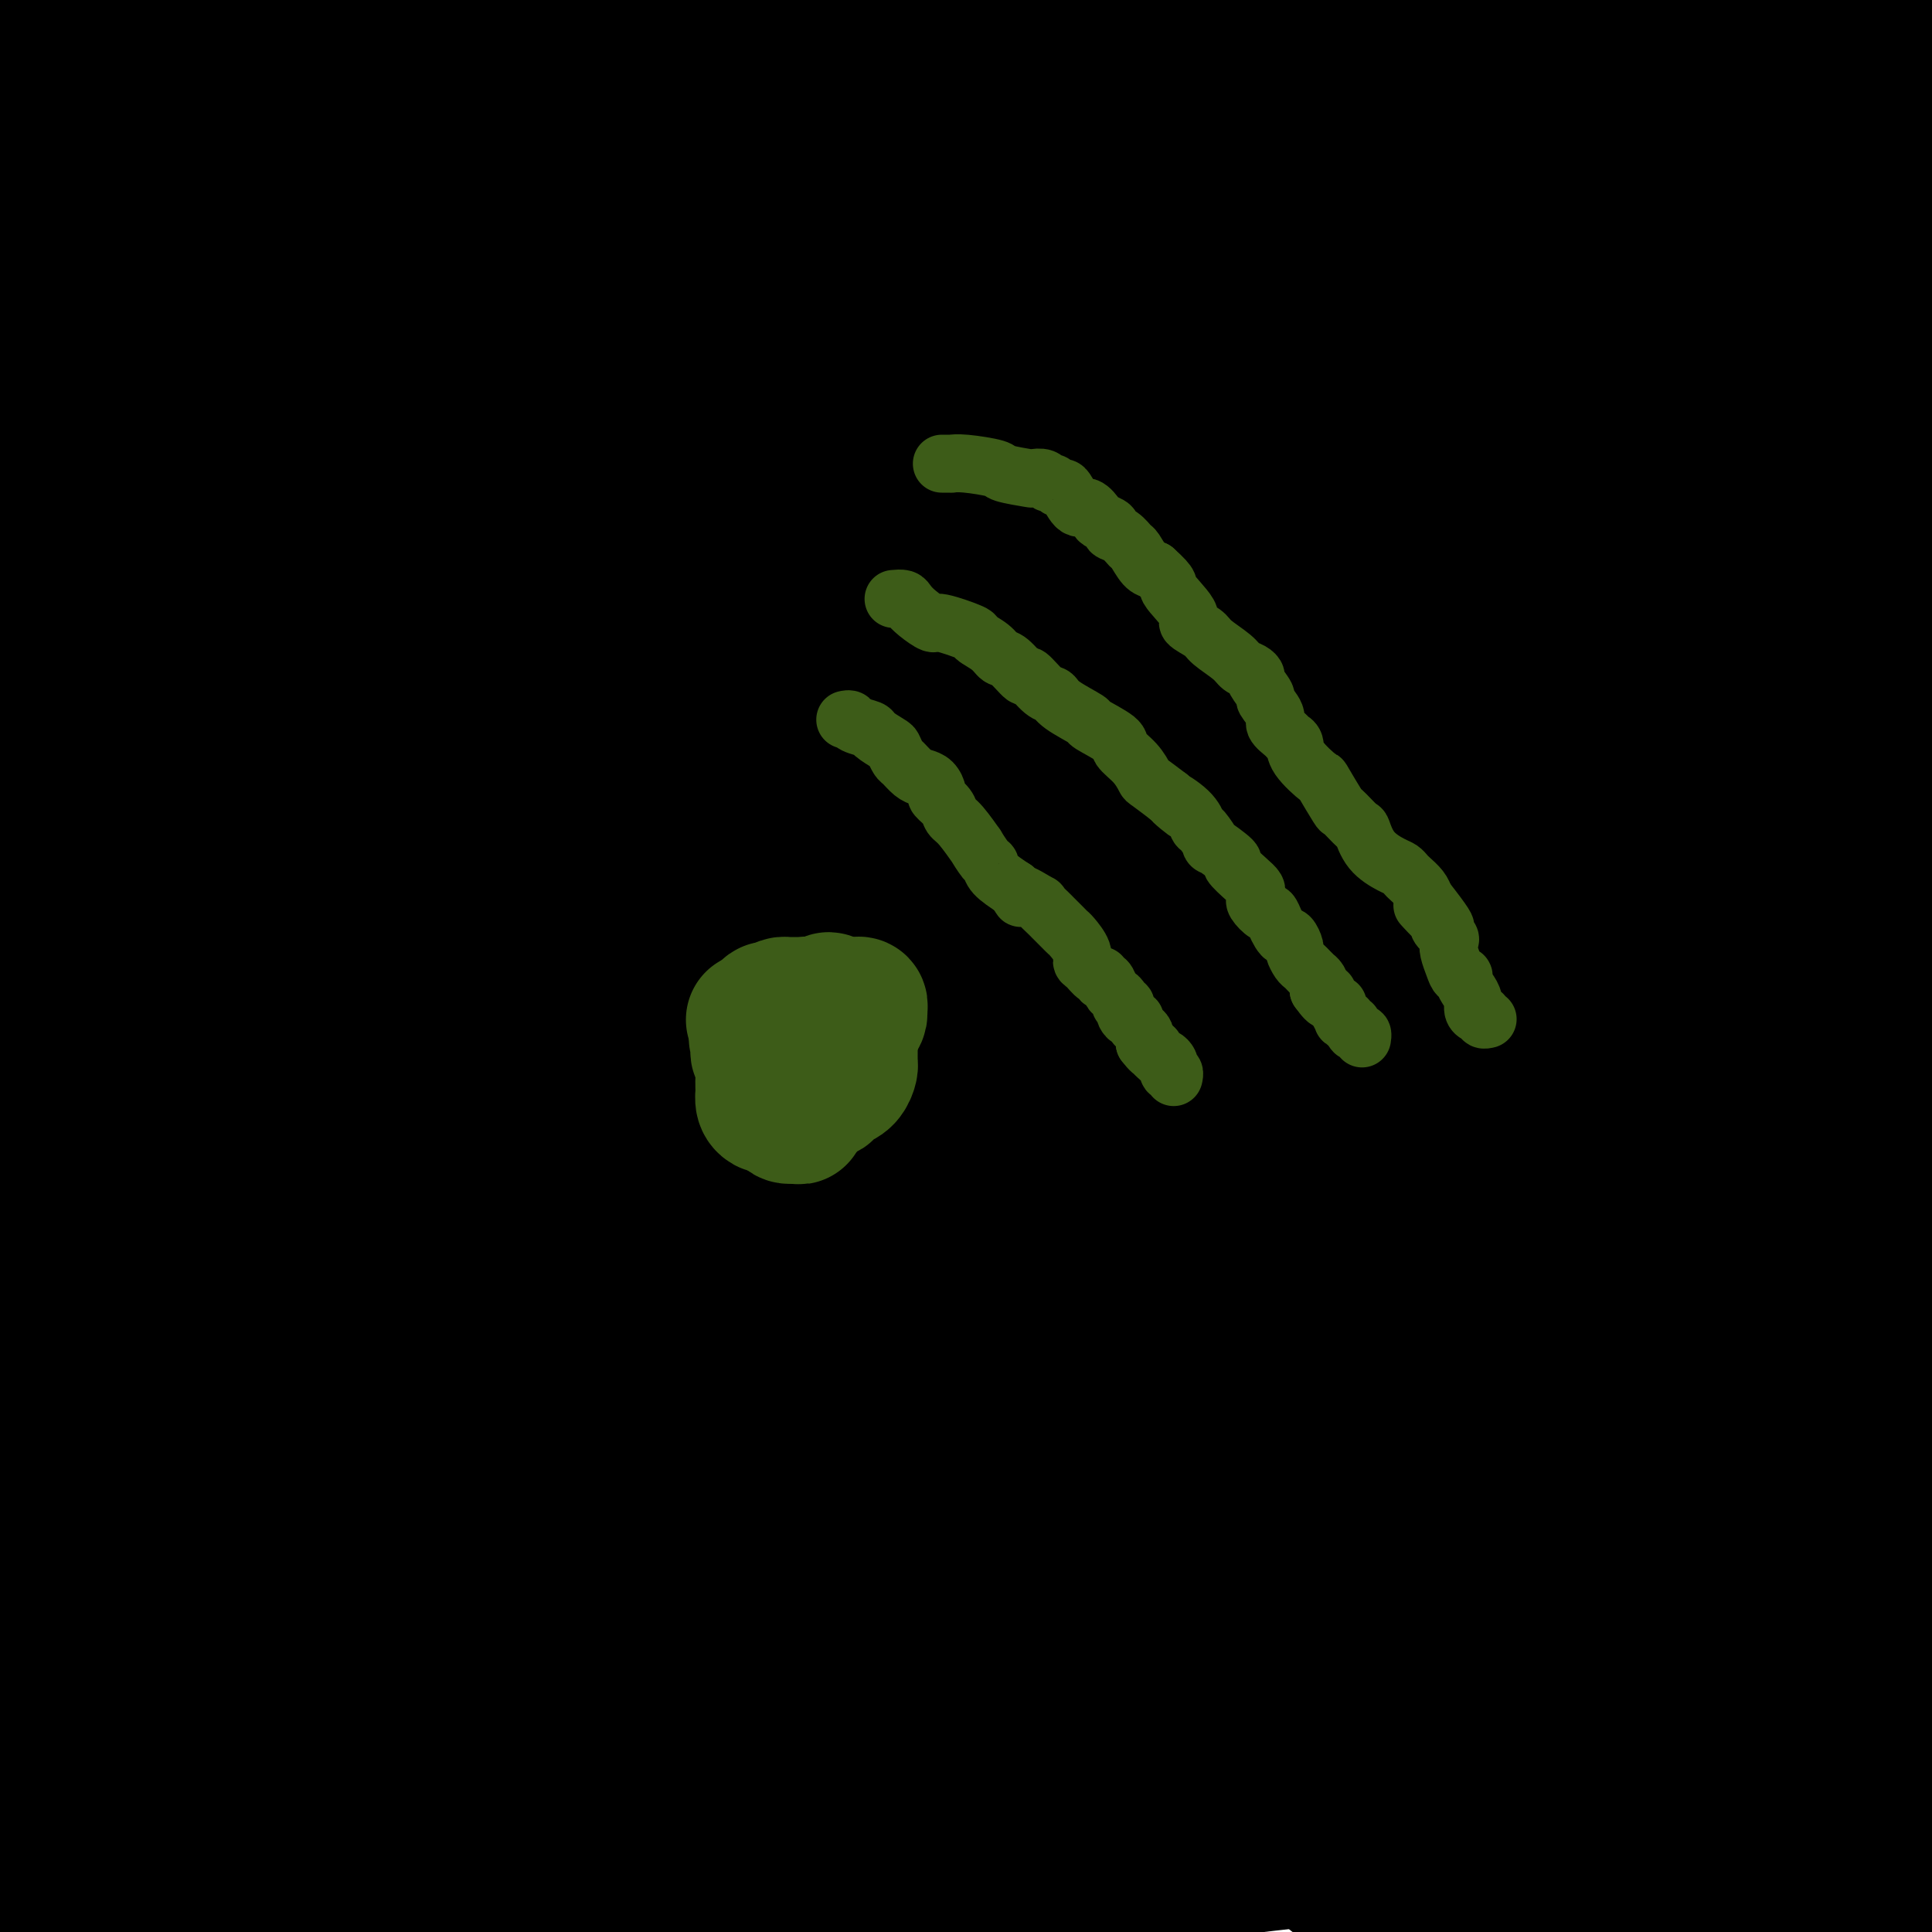 <svg viewBox='0 0 400 400' version='1.1' xmlns='http://www.w3.org/2000/svg' xmlns:xlink='http://www.w3.org/1999/xlink'><g fill='none' stroke='#000000' stroke-width='28' stroke-linecap='round' stroke-linejoin='round'><path d='M348,40c0.188,1.372 0.376,2.745 0,3c-0.376,0.255 -1.315,-0.606 0,3c1.315,3.606 4.885,11.680 6,15c1.115,3.320 -0.226,1.884 1,9c1.226,7.116 5.019,22.782 7,34c1.981,11.218 2.149,17.988 4,30c1.851,12.012 5.386,29.267 7,37c1.614,7.733 1.308,5.943 2,9c0.692,3.057 2.382,10.960 2,6c-0.382,-4.960 -2.834,-22.783 -5,-34c-2.166,-11.217 -4.045,-15.828 -7,-38c-2.955,-22.172 -6.987,-61.906 -9,-95c-2.013,-33.094 -2.006,-59.547 -2,-86'/><path d='M371,52c-0.503,-1.838 -1.006,-3.677 0,0c1.006,3.677 3.521,12.869 6,28c2.479,15.131 4.920,36.203 7,47c2.080,10.797 3.798,11.321 4,12c0.202,0.679 -1.111,1.512 0,-6c1.111,-7.512 4.645,-23.369 6,-32c1.355,-8.631 0.530,-10.038 4,-22c3.470,-11.962 11.235,-34.481 19,-57'/><path d='M378,202c5.135,-7.703 10.269,-15.406 0,0c-10.269,15.406 -35.943,53.921 -47,70c-11.057,16.079 -7.499,9.723 -9,9c-1.501,-0.723 -8.063,4.187 -11,6c-2.937,1.813 -2.249,0.528 -2,0c0.249,-0.528 0.060,-0.299 0,-5c-0.060,-4.701 0.008,-14.331 0,-19c-0.008,-4.669 -0.092,-4.377 1,-12c1.092,-7.623 3.362,-23.161 7,-38c3.638,-14.839 8.646,-28.980 11,-36c2.354,-7.020 2.054,-6.920 3,-10c0.946,-3.080 3.138,-9.338 4,-9c0.862,0.338 0.394,7.274 0,10c-0.394,2.726 -0.712,1.242 -3,14c-2.288,12.758 -6.544,39.757 -10,56c-3.456,16.243 -6.111,21.731 -9,33c-2.889,11.269 -6.011,28.320 -8,39c-1.989,10.680 -2.845,14.990 -4,21c-1.155,6.010 -2.610,13.722 -3,14c-0.390,0.278 0.286,-6.878 1,-12c0.714,-5.122 1.468,-8.212 5,-21c3.532,-12.788 9.842,-35.275 21,-66c11.158,-30.725 27.164,-69.689 35,-88c7.836,-18.311 7.502,-15.970 13,-27c5.498,-11.030 16.826,-35.431 22,-47c5.174,-11.569 4.192,-10.305 2,-5c-2.192,5.305 -5.596,14.653 -9,24'/><path d='M388,103c-7.644,17.704 -22.254,49.966 -28,64c-5.746,14.034 -2.629,9.842 -13,30c-10.371,20.158 -34.229,64.666 -49,91c-14.771,26.334 -20.455,34.493 -31,50c-10.545,15.507 -25.950,38.363 -34,49c-8.050,10.637 -8.743,9.056 -9,8c-0.257,-1.056 -0.078,-1.585 0,-3c0.078,-1.415 0.053,-3.714 0,-9c-0.053,-5.286 -0.136,-13.559 1,-21c1.136,-7.441 3.490,-14.048 5,-24c1.510,-9.952 2.174,-23.247 8,-46c5.826,-22.753 16.812,-54.963 30,-90c13.188,-35.037 28.577,-72.900 37,-92c8.423,-19.100 9.879,-19.438 14,-30c4.121,-10.562 10.908,-31.349 13,-39c2.092,-7.651 -0.509,-2.167 0,-2c0.509,0.167 4.129,-4.983 -1,0c-5.129,4.983 -19.007,20.098 -23,27c-3.993,6.902 1.899,5.592 -22,31c-23.899,25.408 -77.588,77.533 -105,105c-27.412,27.467 -28.546,30.276 -64,51c-35.454,20.724 -105.227,59.362 -175,98'/><path d='M67,227c-7.750,5.445 -15.500,10.891 0,0c15.500,-10.891 54.250,-38.118 73,-50c18.750,-11.882 17.499,-8.419 22,-12c4.501,-3.581 14.754,-14.207 19,-18c4.246,-3.793 2.486,-0.752 1,0c-1.486,0.752 -2.700,-0.784 -3,-1c-0.300,-0.216 0.312,0.890 -10,5c-10.312,4.110 -31.548,11.226 -60,23c-28.452,11.774 -64.121,28.207 -81,36c-16.879,7.793 -14.967,6.944 -15,8c-0.033,1.056 -2.012,4.015 -3,6c-0.988,1.985 -0.986,2.995 9,1c9.986,-1.995 29.955,-6.995 58,-16c28.045,-9.005 64.167,-22.016 84,-29c19.833,-6.984 23.377,-7.943 29,-10c5.623,-2.057 13.325,-5.214 17,-7c3.675,-1.786 3.322,-2.202 -1,0c-4.322,2.202 -12.612,7.023 -22,13c-9.388,5.977 -19.874,13.109 -52,30c-32.126,16.891 -85.893,43.540 -126,65c-40.107,21.460 -66.553,37.730 -93,54'/><path d='M26,295c-2.259,2.602 -4.517,5.203 0,0c4.517,-5.203 15.810,-18.212 21,-24c5.190,-5.788 4.278,-4.356 2,-7c-2.278,-2.644 -5.921,-9.366 -9,-13c-3.079,-3.634 -5.594,-4.181 -13,-6c-7.406,-1.819 -19.703,-4.909 -32,-8'/><path d='M2,222c-1.341,0.768 -2.681,1.536 0,0c2.681,-1.536 9.384,-5.376 13,-8c3.616,-2.624 4.144,-4.033 3,-4c-1.144,0.033 -3.962,1.509 -5,2c-1.038,0.491 -0.297,-0.003 -7,4c-6.703,4.003 -20.852,12.501 -35,21'/><path d='M19,227c-5.598,2.590 -11.195,5.181 0,0c11.195,-5.181 39.183,-18.133 55,-26c15.817,-7.867 19.465,-10.648 21,-12c1.535,-1.352 0.958,-1.274 -2,0c-2.958,1.274 -8.298,3.743 -9,4c-0.702,0.257 3.234,-1.700 -10,5c-13.234,6.700 -43.638,22.057 -63,32c-19.362,9.943 -27.681,14.471 -36,19'/><path d='M-1,231c0.167,-0.083 0.333,-0.167 0,0c-0.333,0.167 -1.167,0.583 -2,1'/><path d='M6,255c-0.152,0.486 -0.304,0.972 0,0c0.304,-0.972 1.062,-3.402 3,-9c1.938,-5.598 5.054,-14.362 7,-20c1.946,-5.638 2.722,-8.148 3,-9c0.278,-0.852 0.058,-0.045 0,1c-0.058,1.045 0.044,2.329 0,3c-0.044,0.671 -0.236,0.731 -1,4c-0.764,3.269 -2.099,9.749 -3,16c-0.901,6.251 -1.367,12.274 -2,16c-0.633,3.726 -1.435,5.153 -2,8c-0.565,2.847 -0.895,7.112 -1,9c-0.105,1.888 0.016,1.399 0,1c-0.016,-0.399 -0.169,-0.707 0,-2c0.169,-1.293 0.661,-3.570 2,-5c1.339,-1.430 3.526,-2.012 7,-6c3.474,-3.988 8.236,-11.381 12,-16c3.764,-4.619 6.532,-6.462 15,-18c8.468,-11.538 22.638,-32.769 31,-45c8.362,-12.231 10.917,-15.461 12,-17c1.083,-1.539 0.694,-1.387 0,-1c-0.694,0.387 -1.692,1.010 -2,1c-0.308,-0.010 0.075,-0.652 -5,9c-5.075,9.652 -15.608,29.597 -27,52c-11.392,22.403 -23.644,47.262 -32,64c-8.356,16.738 -12.816,25.354 -18,41c-5.184,15.646 -11.092,38.323 -17,61'/><path d='M-1,376c-0.222,0.944 -0.445,1.888 0,0c0.445,-1.888 1.556,-6.608 8,-22c6.444,-15.392 18.220,-41.458 33,-71c14.780,-29.542 32.563,-62.562 45,-86c12.437,-23.438 19.529,-37.294 29,-53c9.471,-15.706 21.322,-33.261 27,-42c5.678,-8.739 5.185,-8.662 5,-9c-0.185,-0.338 -0.060,-1.093 0,-1c0.060,0.093 0.055,1.032 0,1c-0.055,-0.032 -0.159,-1.035 -4,6c-3.841,7.035 -11.420,22.110 -16,33c-4.580,10.890 -6.161,17.596 -16,37c-9.839,19.404 -27.938,51.506 -37,68c-9.062,16.494 -9.089,17.381 -16,31c-6.911,13.619 -20.707,39.972 -27,52c-6.293,12.028 -5.082,9.732 -4,9c1.082,-0.732 2.035,0.101 3,-1c0.965,-1.101 1.943,-4.136 3,-7c1.057,-2.864 2.193,-5.556 3,-8c0.807,-2.444 1.286,-4.639 2,-12c0.714,-7.361 1.663,-19.888 2,-26c0.337,-6.112 0.062,-5.808 0,-16c-0.062,-10.192 0.088,-30.879 0,-44c-0.088,-13.121 -0.415,-18.677 0,-29c0.415,-10.323 1.571,-25.412 2,-32c0.429,-6.588 0.131,-4.674 0,-5c-0.131,-0.326 -0.096,-2.893 0,-4c0.096,-1.107 0.252,-0.755 0,1c-0.252,1.755 -0.913,4.914 -2,8c-1.087,3.086 -2.600,6.100 -5,10c-2.400,3.900 -5.686,8.686 -12,22c-6.314,13.314 -15.657,35.157 -25,57'/><path d='M4,149c-0.431,1.560 -0.862,3.119 0,0c0.862,-3.119 3.016,-10.918 5,-22c1.984,-11.082 3.798,-25.448 5,-34c1.202,-8.552 1.792,-11.289 2,-13c0.208,-1.711 0.035,-2.395 0,-1c-0.035,1.395 0.069,4.868 -1,11c-1.069,6.132 -3.312,14.922 -4,19c-0.688,4.078 0.180,3.445 0,10c-0.180,6.555 -1.407,20.300 -2,28c-0.593,7.700 -0.551,9.357 -1,15c-0.449,5.643 -1.387,15.272 -2,20c-0.613,4.728 -0.899,4.555 -1,5c-0.101,0.445 -0.018,1.509 0,-3c0.018,-4.509 -0.030,-14.589 0,-21c0.030,-6.411 0.139,-9.153 2,-18c1.861,-8.847 5.476,-23.801 8,-42c2.524,-18.199 3.959,-39.644 5,-49c1.041,-9.356 1.688,-6.625 3,-12c1.312,-5.375 3.289,-18.858 4,-25c0.711,-6.142 0.158,-4.942 0,-5c-0.158,-0.058 0.081,-1.373 0,-1c-0.081,0.373 -0.483,2.433 -1,5c-0.517,2.567 -1.150,5.641 -2,11c-0.850,5.359 -1.919,13.003 -3,19c-1.081,5.997 -2.176,10.345 -5,24c-2.824,13.655 -7.378,36.616 -10,52c-2.622,15.384 -3.311,23.192 -4,31'/><path d='M2,153c-5.500,30.833 -6.750,37.417 -8,44'/><path d='M7,8c-0.506,-2.913 -1.012,-5.826 0,0c1.012,5.826 3.543,20.391 5,27c1.457,6.609 1.840,5.263 3,9c1.160,3.737 3.096,12.557 4,17c0.904,4.443 0.777,4.510 1,5c0.223,0.490 0.796,1.402 1,0c0.204,-1.402 0.040,-5.119 0,-7c-0.040,-1.881 0.043,-1.926 0,-5c-0.043,-3.074 -0.211,-9.176 0,-15c0.211,-5.824 0.799,-11.370 1,-15c0.201,-3.630 0.013,-5.344 0,-9c-0.013,-3.656 0.150,-9.254 0,-12c-0.150,-2.746 -0.614,-2.642 -1,-3c-0.386,-0.358 -0.693,-1.179 -1,-2'/><path d='M20,0c0.899,-2.339 1.798,-4.679 0,0c-1.798,4.679 -6.292,16.375 -8,22c-1.708,5.625 -0.631,5.179 -3,12c-2.369,6.821 -8.185,20.911 -14,35'/><path d='M3,66c-0.522,-1.277 -1.045,-2.554 0,0c1.045,2.554 3.656,8.940 6,17c2.344,8.060 4.419,17.793 7,25c2.581,7.207 5.667,11.887 7,14c1.333,2.113 0.912,1.658 1,1c0.088,-0.658 0.686,-1.519 1,-2c0.314,-0.481 0.346,-0.582 1,-5c0.654,-4.418 1.930,-13.154 3,-18c1.070,-4.846 1.933,-5.803 3,-12c1.067,-6.197 2.338,-17.634 3,-23c0.662,-5.366 0.714,-4.660 1,-7c0.286,-2.340 0.807,-7.724 1,-10c0.193,-2.276 0.058,-1.442 0,-1c-0.058,0.442 -0.037,0.493 0,2c0.037,1.507 0.092,4.470 0,7c-0.092,2.530 -0.329,4.626 -2,15c-1.671,10.374 -4.775,29.025 -7,38c-2.225,8.975 -3.572,8.272 -5,16c-1.428,7.728 -2.936,23.885 -4,33c-1.064,9.115 -1.682,11.188 -2,13c-0.318,1.812 -0.336,3.362 0,2c0.336,-1.362 1.025,-5.638 3,-13c1.975,-7.362 5.237,-17.811 8,-26c2.763,-8.189 5.027,-14.117 9,-23c3.973,-8.883 9.656,-20.720 14,-30c4.344,-9.280 7.350,-16.003 12,-28c4.650,-11.997 10.944,-29.268 14,-37c3.056,-7.732 2.873,-5.923 3,-6c0.127,-0.077 0.563,-2.038 1,-4'/><path d='M81,4c8.208,-19.249 2.227,-3.371 0,4c-2.227,7.371 -0.702,6.235 -1,11c-0.298,4.765 -2.420,15.429 -4,22c-1.580,6.571 -2.620,9.047 -5,20c-2.380,10.953 -6.102,30.384 -10,53c-3.898,22.616 -7.973,48.419 -11,61c-3.027,12.581 -5.007,11.942 -7,20c-1.993,8.058 -3.998,24.814 -5,33c-1.002,8.186 -1.001,7.804 -1,8c0.001,0.196 0.000,0.971 0,2c-0.000,1.029 -0.000,2.311 0,-4c0.000,-6.311 0.001,-20.215 0,-30c-0.001,-9.785 -0.003,-15.449 0,-33c0.003,-17.551 0.012,-46.988 0,-62c-0.012,-15.012 -0.046,-15.598 0,-26c0.046,-10.402 0.170,-30.620 0,-45c-0.170,-14.380 -0.634,-22.922 -1,-27c-0.366,-4.078 -0.633,-3.691 -1,-5c-0.367,-1.309 -0.833,-4.315 -1,-5c-0.167,-0.685 -0.033,0.952 0,3c0.033,2.048 -0.034,4.507 0,7c0.034,2.493 0.171,5.019 0,7c-0.171,1.981 -0.649,3.418 0,9c0.649,5.582 2.425,15.311 3,20c0.575,4.689 -0.052,4.339 0,9c0.052,4.661 0.783,14.332 0,24c-0.783,9.668 -3.081,19.334 -4,25c-0.919,5.666 -0.460,7.333 0,9'/><path d='M33,114c-0.604,7.449 -0.116,9.072 0,10c0.116,0.928 -0.142,1.161 0,1c0.142,-0.161 0.683,-0.718 1,-1c0.317,-0.282 0.408,-0.291 3,-6c2.592,-5.709 7.684,-17.118 12,-31c4.316,-13.882 7.854,-30.238 10,-41c2.146,-10.762 2.899,-15.932 4,-23c1.101,-7.068 2.551,-16.034 4,-25'/><path d='M67,3c0.228,-0.612 0.455,-1.223 0,0c-0.455,1.223 -1.594,4.281 -3,12c-1.406,7.719 -3.081,20.100 -4,26c-0.919,5.900 -1.084,5.320 -2,11c-0.916,5.680 -2.585,17.622 -4,26c-1.415,8.378 -2.576,13.194 -3,16c-0.424,2.806 -0.112,3.602 0,5c0.112,1.398 0.022,3.399 0,2c-0.022,-1.399 0.022,-6.197 0,-9c-0.022,-2.803 -0.110,-3.612 0,-9c0.110,-5.388 0.419,-15.355 0,-22c-0.419,-6.645 -1.565,-9.968 -2,-17c-0.435,-7.032 -0.158,-17.771 0,-23c0.158,-5.229 0.196,-4.946 0,-8c-0.196,-3.054 -0.628,-9.444 -1,-13c-0.372,-3.556 -0.686,-4.278 -1,-5'/><path d='M46,-1c0.024,-0.509 0.049,-1.018 0,0c-0.049,1.018 -0.171,3.562 -1,9c-0.829,5.438 -2.366,13.771 -3,18c-0.634,4.229 -0.366,4.354 -1,8c-0.634,3.646 -2.171,10.815 -3,15c-0.829,4.185 -0.949,5.388 -1,7c-0.051,1.612 -0.033,3.632 0,5c0.033,1.368 0.080,2.084 0,2c-0.080,-0.084 -0.287,-0.969 0,-2c0.287,-1.031 1.068,-2.210 2,-4c0.932,-1.790 2.015,-4.191 3,-7c0.985,-2.809 1.872,-6.026 4,-11c2.128,-4.974 5.498,-11.704 8,-18c2.502,-6.296 4.134,-12.159 5,-15c0.866,-2.841 0.964,-2.661 1,-3c0.036,-0.339 0.011,-1.198 0,-1c-0.011,0.198 -0.006,1.452 0,3c0.006,1.548 0.015,3.388 0,7c-0.015,3.612 -0.052,8.994 0,12c0.052,3.006 0.193,3.636 0,10c-0.193,6.364 -0.720,18.464 0,26c0.720,7.536 2.688,10.509 4,16c1.312,5.491 1.969,13.500 3,19c1.031,5.500 2.437,8.492 5,13c2.563,4.508 6.284,10.532 9,14c2.716,3.468 4.426,4.378 5,5c0.574,0.622 0.010,0.954 0,1c-0.010,0.046 0.533,-0.194 1,0c0.467,0.194 0.856,0.821 2,-2c1.144,-2.821 3.041,-9.092 6,-16c2.959,-6.908 6.979,-14.454 11,-22'/><path d='M106,88c3.040,-7.044 0.641,-5.156 2,-9c1.359,-3.844 6.476,-13.422 9,-18c2.524,-4.578 2.456,-4.156 4,-8c1.544,-3.844 4.699,-11.953 5,-8c0.301,3.953 -2.252,19.967 -4,28c-1.748,8.033 -2.692,8.085 -9,24c-6.308,15.915 -17.981,47.694 -25,67c-7.019,19.306 -9.384,26.141 -15,41c-5.616,14.859 -14.482,37.743 -20,52c-5.518,14.257 -7.689,19.887 -9,23c-1.311,3.113 -1.762,3.708 -2,4c-0.238,0.292 -0.263,0.282 0,1c0.263,0.718 0.813,2.165 0,0c-0.813,-2.165 -2.991,-7.940 -4,-13c-1.009,-5.060 -0.850,-9.403 -1,-17c-0.150,-7.597 -0.610,-18.449 0,-38c0.610,-19.551 2.289,-47.803 3,-62c0.711,-14.197 0.452,-14.339 4,-30c3.548,-15.661 10.902,-46.841 15,-64c4.098,-17.159 4.939,-20.298 8,-26c3.061,-5.702 8.341,-13.967 11,-18c2.659,-4.033 2.697,-3.833 3,-4c0.303,-0.167 0.871,-0.702 1,1c0.129,1.702 -0.180,5.641 0,7c0.180,1.359 0.849,0.138 0,9c-0.849,8.862 -3.217,27.808 -5,40c-1.783,12.192 -2.980,17.628 -6,35c-3.020,17.372 -7.863,46.678 -11,70c-3.137,23.322 -4.569,40.661 -6,58'/><path d='M54,233c-4.397,36.151 -1.388,25.028 0,22c1.388,-3.028 1.155,2.040 1,4c-0.155,1.960 -0.231,0.812 0,1c0.231,0.188 0.771,1.710 1,0c0.229,-1.710 0.148,-6.653 0,-9c-0.148,-2.347 -0.364,-2.097 0,-8c0.364,-5.903 1.309,-17.957 2,-24c0.691,-6.043 1.129,-6.073 3,-15c1.871,-8.927 5.176,-26.749 7,-38c1.824,-11.251 2.167,-15.929 4,-26c1.833,-10.071 5.156,-25.534 8,-35c2.844,-9.466 5.208,-12.934 6,-15c0.792,-2.066 0.011,-2.730 0,-3c-0.011,-0.270 0.749,-0.148 1,0c0.251,0.148 -0.006,0.320 0,1c0.006,0.680 0.276,1.869 0,8c-0.276,6.131 -1.099,17.205 -3,26c-1.901,8.795 -4.879,15.310 -11,32c-6.121,16.690 -15.383,43.554 -20,57c-4.617,13.446 -4.587,13.472 -7,17c-2.413,3.528 -7.268,10.557 -9,13c-1.732,2.443 -0.340,0.300 0,1c0.340,0.700 -0.370,4.244 1,-2c1.370,-6.244 4.822,-22.277 6,-29c1.178,-6.723 0.084,-4.136 2,-17c1.916,-12.864 6.843,-41.181 10,-58c3.157,-16.819 4.545,-22.142 5,-34c0.455,-11.858 -0.022,-30.251 0,-42c0.022,-11.749 0.544,-16.856 1,-20c0.456,-3.144 0.844,-4.327 1,-5c0.156,-0.673 0.078,-0.837 0,-1'/><path d='M63,34c0.403,-10.654 0.410,-3.287 1,2c0.590,5.287 1.764,8.496 3,17c1.236,8.504 2.535,22.303 3,44c0.465,21.697 0.095,51.290 0,66c-0.095,14.710 0.083,14.535 0,25c-0.083,10.465 -0.428,31.568 0,42c0.428,10.432 1.628,10.192 2,11c0.372,0.808 -0.084,2.664 0,3c0.084,0.336 0.708,-0.850 1,-1c0.292,-0.150 0.251,0.734 4,-10c3.749,-10.734 11.286,-33.086 15,-44c3.714,-10.914 3.604,-10.389 7,-25c3.396,-14.611 10.299,-44.357 18,-72c7.701,-27.643 16.200,-53.184 21,-70c4.800,-16.816 5.900,-24.908 7,-33'/><path d='M128,25c0.527,-1.913 1.054,-3.827 0,0c-1.054,3.827 -3.690,13.394 -12,36c-8.310,22.606 -22.293,58.251 -29,75c-6.707,16.749 -6.137,14.601 -10,26c-3.863,11.399 -12.160,36.346 -16,49c-3.840,12.654 -3.225,13.016 -3,14c0.225,0.984 0.060,2.589 0,3c-0.060,0.411 -0.014,-0.373 0,-2c0.014,-1.627 -0.004,-4.096 0,-8c0.004,-3.904 0.031,-9.242 0,-12c-0.031,-2.758 -0.119,-2.935 0,-15c0.119,-12.065 0.444,-36.017 4,-63c3.556,-26.983 10.342,-56.995 14,-76c3.658,-19.005 4.188,-27.001 6,-39c1.812,-11.999 4.906,-27.999 8,-44'/><path d='M95,-1c0.006,-2.577 0.012,-5.154 0,0c-0.012,5.154 -0.042,18.040 0,29c0.042,10.960 0.158,19.994 0,26c-0.158,6.006 -0.589,8.984 0,13c0.589,4.016 2.197,9.072 3,12c0.803,2.928 0.801,3.729 1,4c0.199,0.271 0.598,0.010 1,0c0.402,-0.010 0.805,0.229 1,0c0.195,-0.229 0.181,-0.927 1,-7c0.819,-6.073 2.472,-17.522 3,-23c0.528,-5.478 -0.069,-4.985 1,-11c1.069,-6.015 3.804,-18.540 5,-25c1.196,-6.460 0.853,-6.857 1,-9c0.147,-2.143 0.783,-6.034 1,-8c0.217,-1.966 0.014,-2.007 0,-1c-0.014,1.007 0.162,3.063 0,5c-0.162,1.937 -0.663,3.757 -2,8c-1.337,4.243 -3.511,10.911 -5,14c-1.489,3.089 -2.294,2.599 -5,10c-2.706,7.401 -7.314,22.693 -10,30c-2.686,7.307 -3.449,6.631 -4,8c-0.551,1.369 -0.889,4.785 -1,6c-0.111,1.215 0.004,0.230 0,-1c-0.004,-1.230 -0.126,-2.707 0,-6c0.126,-3.293 0.499,-8.404 1,-11c0.501,-2.596 1.128,-2.676 2,-7c0.872,-4.324 1.988,-12.891 3,-18c1.012,-5.109 1.920,-6.758 3,-10c1.080,-3.242 2.331,-8.075 3,-10c0.669,-1.925 0.757,-0.941 1,-1c0.243,-0.059 0.641,-1.160 1,-1c0.359,0.160 0.680,1.580 1,3'/><path d='M101,18c0.615,1.788 1.652,4.757 2,6c0.348,1.243 0.006,0.761 1,6c0.994,5.239 3.323,16.198 4,23c0.677,6.802 -0.296,9.448 0,12c0.296,2.552 1.863,5.009 3,8c1.137,2.991 1.845,6.514 2,8c0.155,1.486 -0.242,0.934 0,1c0.242,0.066 1.123,0.751 2,0c0.877,-0.751 1.749,-2.937 3,-4c1.251,-1.063 2.879,-1.003 4,-4c1.121,-2.997 1.733,-9.051 5,-17c3.267,-7.949 9.187,-17.794 13,-25c3.813,-7.206 5.518,-11.773 8,-17c2.482,-5.227 5.741,-11.113 9,-17'/><path d='M159,0c0.623,-2.324 1.246,-4.647 0,0c-1.246,4.647 -4.362,16.265 -6,22c-1.638,5.735 -1.798,5.589 -4,12c-2.202,6.411 -6.447,19.380 -9,28c-2.553,8.620 -3.413,12.890 -4,15c-0.587,2.110 -0.900,2.061 -1,2c-0.100,-0.061 0.014,-0.135 0,0c-0.014,0.135 -0.157,0.480 0,0c0.157,-0.480 0.613,-1.783 0,-5c-0.613,-3.217 -2.294,-8.348 -3,-11c-0.706,-2.652 -0.437,-2.824 -3,-9c-2.563,-6.176 -7.959,-18.355 -11,-26c-3.041,-7.645 -3.726,-10.756 -5,-16c-1.274,-5.244 -3.137,-12.622 -5,-20'/><path d='M108,-1c-0.776,-2.007 -1.552,-4.015 0,0c1.552,4.015 5.431,14.052 7,18c1.569,3.948 0.827,1.806 2,7c1.173,5.194 4.260,17.725 6,25c1.740,7.275 2.131,9.293 3,15c0.869,5.707 2.216,15.102 3,19c0.784,3.898 1.006,2.300 1,2c-0.006,-0.300 -0.242,0.700 0,1c0.242,0.300 0.960,-0.099 1,0c0.040,0.099 -0.598,0.695 0,-3c0.598,-3.695 2.433,-11.682 3,-17c0.567,-5.318 -0.135,-7.968 1,-14c1.135,-6.032 4.108,-15.448 6,-23c1.892,-7.552 2.704,-13.241 3,-16c0.296,-2.759 0.075,-2.589 0,-3c-0.075,-0.411 -0.003,-1.404 0,-2c0.003,-0.596 -0.061,-0.796 0,0c0.061,0.796 0.249,2.587 0,5c-0.249,2.413 -0.933,5.448 -1,7c-0.067,1.552 0.483,1.620 -1,8c-1.483,6.380 -4.999,19.073 -7,25c-2.001,5.927 -2.487,5.090 -4,9c-1.513,3.910 -4.053,12.569 -5,16c-0.947,3.431 -0.301,1.636 0,1c0.301,-0.636 0.258,-0.111 0,0c-0.258,0.111 -0.732,-0.191 -1,-1c-0.268,-0.809 -0.332,-2.124 -1,-7c-0.668,-4.876 -1.942,-13.312 -3,-18c-1.058,-4.688 -1.902,-5.628 -4,-11c-2.098,-5.372 -5.449,-15.177 -7,-20c-1.551,-4.823 -1.300,-4.664 -2,-8c-0.700,-3.336 -2.350,-10.168 -4,-17'/><path d='M106,12c-0.020,-0.182 -0.040,-0.364 0,0c0.040,0.364 0.140,1.274 1,6c0.860,4.726 2.481,13.268 3,18c0.519,4.732 -0.064,5.655 1,10c1.064,4.345 3.776,12.113 5,15c1.224,2.887 0.960,0.894 1,1c0.040,0.106 0.383,2.309 1,3c0.617,0.691 1.507,-0.132 2,0c0.493,0.132 0.587,1.220 1,-2c0.413,-3.220 1.143,-10.746 2,-15c0.857,-4.254 1.839,-5.236 3,-10c1.161,-4.764 2.501,-13.311 3,-19c0.499,-5.689 0.157,-8.520 0,-10c-0.157,-1.480 -0.129,-1.611 0,-1c0.129,0.611 0.360,1.963 0,3c-0.360,1.037 -1.312,1.760 -2,3c-0.688,1.240 -1.112,2.997 -2,6c-0.888,3.003 -2.238,7.251 -3,9c-0.762,1.749 -0.934,0.999 -1,1c-0.066,0.001 -0.026,0.752 0,1c0.026,0.248 0.037,-0.006 0,-1c-0.037,-0.994 -0.123,-2.728 0,-4c0.123,-1.272 0.456,-2.083 1,-4c0.544,-1.917 1.300,-4.939 2,-8c0.700,-3.061 1.343,-6.160 3,-10c1.657,-3.840 4.329,-8.420 7,-13'/><path d='M139,0c-0.116,-0.685 -0.232,-1.371 0,0c0.232,1.371 0.813,4.797 1,8c0.187,3.203 -0.020,6.182 2,13c2.020,6.818 6.268,17.476 8,23c1.732,5.524 0.947,5.914 4,10c3.053,4.086 9.944,11.867 12,15c2.056,3.133 -0.724,1.618 0,1c0.724,-0.618 4.952,-0.340 7,0c2.048,0.340 1.918,0.740 2,1c0.082,0.260 0.377,0.379 0,-1c-0.377,-1.379 -1.427,-4.256 -2,-6c-0.573,-1.744 -0.671,-2.357 -1,-3c-0.329,-0.643 -0.891,-1.318 -1,-1c-0.109,0.318 0.234,1.627 0,3c-0.234,1.373 -1.046,2.810 -3,7c-1.954,4.190 -5.049,11.133 -7,17c-1.951,5.867 -2.756,10.657 -3,13c-0.244,2.343 0.074,2.238 0,2c-0.074,-0.238 -0.541,-0.610 0,-5c0.541,-4.390 2.089,-12.798 3,-18c0.911,-5.202 1.183,-7.198 2,-14c0.817,-6.802 2.178,-18.411 3,-24c0.822,-5.589 1.106,-5.159 2,-8c0.894,-2.841 2.398,-8.955 3,-11c0.602,-2.045 0.301,-0.023 0,2'/><path d='M171,24c2.019,-11.408 0.565,-1.929 0,6c-0.565,7.929 -0.242,14.309 0,17c0.242,2.691 0.404,1.694 0,6c-0.404,4.306 -1.372,13.914 -2,21c-0.628,7.086 -0.916,11.651 -1,15c-0.084,3.349 0.035,5.481 0,8c-0.035,2.519 -0.224,5.423 0,6c0.224,0.577 0.862,-1.175 1,-2c0.138,-0.825 -0.225,-0.725 1,-6c1.225,-5.275 4.038,-15.925 5,-22c0.962,-6.075 0.072,-7.575 1,-15c0.928,-7.425 3.674,-20.776 5,-27c1.326,-6.224 1.231,-5.322 2,-9c0.769,-3.678 2.401,-11.934 3,-16c0.599,-4.066 0.164,-3.940 0,-5c-0.164,-1.060 -0.057,-3.305 0,-1c0.057,2.305 0.065,9.160 0,13c-0.065,3.840 -0.203,4.664 0,9c0.203,4.336 0.748,12.185 0,22c-0.748,9.815 -2.789,21.597 -4,28c-1.211,6.403 -1.592,7.429 -2,12c-0.408,4.571 -0.841,12.689 -1,16c-0.159,3.311 -0.043,1.814 0,2c0.043,0.186 0.012,2.053 0,1c-0.012,-1.053 -0.006,-5.027 0,-9'/><path d='M179,94c0.224,-2.337 0.786,-3.681 2,-10c1.214,-6.319 3.082,-17.615 4,-23c0.918,-5.385 0.887,-4.861 2,-9c1.113,-4.139 3.370,-12.942 5,-18c1.630,-5.058 2.633,-6.370 3,-7c0.367,-0.630 0.099,-0.579 0,1c-0.099,1.579 -0.027,4.684 0,12c0.027,7.316 0.010,18.842 0,24c-0.010,5.158 -0.012,3.947 0,10c0.012,6.053 0.039,19.369 0,27c-0.039,7.631 -0.143,9.578 0,15c0.143,5.422 0.535,14.319 1,18c0.465,3.681 1.004,2.145 1,3c-0.004,0.855 -0.551,4.102 0,4c0.551,-0.102 2.200,-3.553 3,-6c0.800,-2.447 0.750,-3.891 2,-8c1.250,-4.109 3.799,-10.884 6,-20c2.201,-9.116 4.054,-20.574 5,-26c0.946,-5.426 0.985,-4.819 2,-11c1.015,-6.181 3.005,-19.149 4,-26c0.995,-6.851 0.996,-7.584 1,-10c0.004,-2.416 0.011,-6.513 0,-8c-0.011,-1.487 -0.042,-0.362 0,1c0.042,1.362 0.155,2.961 0,5c-0.155,2.039 -0.577,4.520 -1,7'/><path d='M219,39c-0.850,4.397 -2.477,8.889 -3,12c-0.523,3.111 0.056,4.840 0,10c-0.056,5.160 -0.747,13.752 -1,22c-0.253,8.248 -0.067,16.152 0,20c0.067,3.848 0.014,3.640 0,6c-0.014,2.360 0.009,7.289 0,9c-0.009,1.711 -0.052,0.204 0,0c0.052,-0.204 0.199,0.894 0,1c-0.199,0.106 -0.743,-0.781 -1,-2c-0.257,-1.219 -0.226,-2.771 -1,-9c-0.774,-6.229 -2.352,-17.133 -4,-26c-1.648,-8.867 -3.367,-15.695 -4,-30c-0.633,-14.305 -0.181,-36.087 0,-47c0.181,-10.913 0.090,-10.956 0,-11'/><path d='M204,2c-0.209,-3.208 -0.418,-6.416 0,0c0.418,6.416 1.464,22.454 2,31c0.536,8.546 0.561,9.598 1,19c0.439,9.402 1.291,27.155 2,35c0.709,7.845 1.276,5.782 2,10c0.724,4.218 1.606,14.717 3,20c1.394,5.283 3.301,5.351 4,6c0.699,0.649 0.191,1.879 0,-1c-0.191,-2.879 -0.065,-9.865 0,-20c0.065,-10.135 0.069,-23.418 0,-29c-0.069,-5.582 -0.211,-3.465 0,-13c0.211,-9.535 0.775,-30.724 1,-45c0.225,-14.276 0.113,-21.638 0,-29'/><path d='M206,4c-0.000,-0.995 -0.001,-1.990 0,0c0.001,1.990 0.002,6.965 0,20c-0.002,13.035 -0.007,34.130 1,47c1.007,12.870 3.026,17.516 5,24c1.974,6.484 3.904,14.807 7,22c3.096,7.193 7.358,13.255 10,16c2.642,2.745 3.665,2.171 4,2c0.335,-0.171 -0.017,0.061 0,1c0.017,0.939 0.404,2.585 1,0c0.596,-2.585 1.402,-9.401 2,-13c0.598,-3.599 0.987,-3.981 2,-9c1.013,-5.019 2.650,-14.676 5,-27c2.350,-12.324 5.413,-27.314 7,-34c1.587,-6.686 1.696,-5.069 3,-13c1.304,-7.931 3.801,-25.409 5,-37c1.199,-11.591 1.099,-17.296 1,-23'/><path d='M252,17c0.092,-2.664 0.184,-5.328 0,0c-0.184,5.328 -0.644,18.647 -1,25c-0.356,6.353 -0.609,5.740 0,10c0.609,4.260 2.080,13.392 3,17c0.920,3.608 1.289,1.692 2,3c0.711,1.308 1.766,5.840 2,5c0.234,-0.840 -0.352,-7.053 -1,-10c-0.648,-2.947 -1.359,-2.630 -2,-7c-0.641,-4.370 -1.213,-13.429 -2,-19c-0.787,-5.571 -1.789,-7.654 -3,-14c-1.211,-6.346 -2.632,-16.956 -4,-26c-1.368,-9.044 -2.684,-16.522 -4,-24'/><path d='M238,0c0.003,-0.434 0.007,-0.868 0,0c-0.007,0.868 -0.023,3.039 0,20c0.023,16.961 0.087,48.714 0,68c-0.087,19.286 -0.325,26.105 0,40c0.325,13.895 1.211,34.866 2,47c0.789,12.134 1.479,15.432 2,17c0.521,1.568 0.872,1.406 1,1c0.128,-0.406 0.034,-1.057 0,-6c-0.034,-4.943 -0.009,-14.177 0,-20c0.009,-5.823 0.002,-8.235 0,-19c-0.002,-10.765 -0.001,-29.882 0,-38c0.001,-8.118 0.000,-5.238 0,-16c-0.000,-10.762 -0.000,-35.167 0,-50c0.000,-14.833 0.000,-20.095 0,-27c-0.000,-6.905 -0.000,-15.452 0,-24'/><path d='M251,27c-0.522,-2.362 -1.044,-4.725 0,0c1.044,4.725 3.654,16.537 8,34c4.346,17.463 10.428,40.575 13,51c2.572,10.425 1.635,8.162 4,15c2.365,6.838 8.031,22.777 12,32c3.969,9.223 6.240,11.729 7,13c0.760,1.271 0.007,1.307 0,1c-0.007,-0.307 0.730,-0.958 1,0c0.270,0.958 0.072,3.524 1,-2c0.928,-5.524 2.981,-19.139 4,-26c1.019,-6.861 1.005,-6.967 1,-14c-0.005,-7.033 -0.001,-20.993 0,-37c0.001,-16.007 -0.003,-34.063 0,-45c0.003,-10.937 0.011,-14.756 0,-22c-0.011,-7.244 -0.041,-17.912 0,-23c0.041,-5.088 0.155,-4.597 0,-5c-0.155,-0.403 -0.577,-1.702 -1,-3'/><path d='M300,2c-0.095,-0.498 -0.190,-0.996 0,0c0.190,0.996 0.666,3.487 0,6c-0.666,2.513 -2.473,5.049 -4,13c-1.527,7.951 -2.773,21.317 -4,28c-1.227,6.683 -2.434,6.684 -5,18c-2.566,11.316 -6.492,33.949 -10,52c-3.508,18.051 -6.600,31.521 -8,39c-1.400,7.479 -1.108,8.968 -1,11c0.108,2.032 0.031,4.606 0,6c-0.031,1.394 -0.018,1.607 0,0c0.018,-1.607 0.039,-5.036 0,-8c-0.039,-2.964 -0.139,-5.465 -1,-7c-0.861,-1.535 -2.483,-2.103 -3,-10c-0.517,-7.897 0.071,-23.122 0,-32c-0.071,-8.878 -0.801,-11.410 0,-22c0.801,-10.590 3.131,-29.239 4,-38c0.869,-8.761 0.275,-7.634 1,-12c0.725,-4.366 2.769,-14.225 4,-20c1.231,-5.775 1.651,-7.466 2,-8c0.349,-0.534 0.629,0.087 1,4c0.371,3.913 0.832,11.117 1,22c0.168,10.883 0.041,25.446 0,32c-0.041,6.554 0.003,5.098 0,13c-0.003,7.902 -0.053,25.163 0,34c0.053,8.837 0.210,9.249 0,13c-0.210,3.751 -0.788,10.842 -1,14c-0.212,3.158 -0.057,2.382 0,2c0.057,-0.382 0.015,-0.372 0,-1c-0.015,-0.628 -0.004,-1.894 0,-5c0.004,-3.106 0.002,-8.053 0,-13'/><path d='M276,133c0.006,-10.298 0.022,-27.544 0,-35c-0.022,-7.456 -0.083,-5.123 0,-19c0.083,-13.877 0.309,-43.965 0,-65c-0.309,-21.035 -1.155,-33.018 -2,-45'/><path d='M277,9c-0.318,-1.758 -0.637,-3.516 0,0c0.637,3.516 2.229,12.304 5,26c2.771,13.696 6.722,32.298 8,41c1.278,8.702 -0.117,7.504 1,11c1.117,3.496 4.746,11.685 7,18c2.254,6.315 3.133,10.757 4,13c0.867,2.243 1.722,2.287 2,3c0.278,0.713 -0.019,2.096 0,3c0.019,0.904 0.356,1.330 1,0c0.644,-1.330 1.594,-4.417 2,-6c0.406,-1.583 0.266,-1.663 1,-7c0.734,-5.337 2.340,-15.933 3,-23c0.660,-7.067 0.373,-10.606 2,-22c1.627,-11.394 5.169,-30.645 7,-40c1.831,-9.355 1.952,-8.816 2,-13c0.048,-4.184 0.024,-13.092 0,-22'/><path d='M320,24c0.053,-0.210 0.106,-0.420 0,0c-0.106,0.420 -0.370,1.469 -2,12c-1.630,10.531 -4.625,30.544 -6,43c-1.375,12.456 -1.129,17.356 -1,25c0.129,7.644 0.142,18.033 0,23c-0.142,4.967 -0.437,4.512 0,7c0.437,2.488 1.608,7.920 2,10c0.392,2.080 0.006,0.809 0,0c-0.006,-0.809 0.367,-1.156 1,-3c0.633,-1.844 1.525,-5.185 2,-8c0.475,-2.815 0.534,-5.105 1,-11c0.466,-5.895 1.340,-15.395 3,-26c1.660,-10.605 4.105,-22.316 5,-28c0.895,-5.684 0.240,-5.341 1,-10c0.760,-4.659 2.936,-14.320 4,-20c1.064,-5.680 1.016,-7.379 1,-9c-0.016,-1.621 0.000,-3.163 0,-4c-0.000,-0.837 -0.017,-0.969 0,-1c0.017,-0.031 0.068,0.039 0,2c-0.068,1.961 -0.257,5.812 0,8c0.257,2.188 0.959,2.712 0,9c-0.959,6.288 -3.577,18.338 -5,27c-1.423,8.662 -1.649,13.935 -3,24c-1.351,10.065 -3.826,24.923 -5,36c-1.174,11.077 -1.045,18.373 -1,22c0.045,3.627 0.008,3.586 0,5c-0.008,1.414 0.015,4.285 0,5c-0.015,0.715 -0.068,-0.726 1,-4c1.068,-3.274 3.255,-8.383 4,-13c0.745,-4.617 0.047,-8.743 1,-15c0.953,-6.257 3.558,-14.645 6,-30c2.442,-15.355 4.721,-37.678 7,-60'/><path d='M336,40c3.578,-22.133 3.022,-16.467 3,-23c-0.022,-6.533 0.489,-25.267 1,-44'/><path d='M339,10c-0.017,-2.818 -0.034,-5.636 0,0c0.034,5.636 0.118,19.727 0,26c-0.118,6.273 -0.439,4.728 0,9c0.439,4.272 1.637,14.359 2,20c0.363,5.641 -0.110,6.834 1,9c1.110,2.166 3.802,5.304 5,7c1.198,1.696 0.900,1.949 1,2c0.100,0.051 0.597,-0.100 1,-1c0.403,-0.900 0.710,-2.548 1,-4c0.290,-1.452 0.562,-2.709 1,-7c0.438,-4.291 1.041,-11.617 3,-22c1.959,-10.383 5.274,-23.824 7,-33c1.726,-9.176 1.863,-14.088 2,-19'/><path d='M366,8c0.001,-0.600 0.002,-1.201 0,0c-0.002,1.201 -0.007,4.202 0,11c0.007,6.798 0.025,17.391 1,26c0.975,8.609 2.905,15.233 4,19c1.095,3.767 1.354,4.676 2,6c0.646,1.324 1.680,3.065 2,4c0.320,0.935 -0.075,1.066 0,1c0.075,-0.066 0.621,-0.329 1,-2c0.379,-1.671 0.593,-4.752 1,-7c0.407,-2.248 1.009,-3.665 2,-9c0.991,-5.335 2.371,-14.588 3,-19c0.629,-4.412 0.508,-3.984 1,-8c0.492,-4.016 1.596,-12.477 2,-16c0.404,-3.523 0.109,-2.108 0,-3c-0.109,-0.892 -0.031,-4.090 0,-4c0.031,0.090 0.016,3.470 0,5c-0.016,1.530 -0.032,1.211 0,7c0.032,5.789 0.114,17.687 0,25c-0.114,7.313 -0.423,10.041 -2,19c-1.577,8.959 -4.422,24.149 -6,34c-1.578,9.851 -1.888,14.363 -2,18c-0.112,3.637 -0.024,6.401 0,8c0.024,1.599 -0.015,2.035 0,2c0.015,-0.035 0.084,-0.542 0,-1c-0.084,-0.458 -0.322,-0.869 0,-7c0.322,-6.131 1.205,-17.983 1,-24c-0.205,-6.017 -1.498,-6.201 0,-19c1.498,-12.799 5.788,-38.215 8,-50c2.212,-11.785 2.346,-9.939 4,-19c1.654,-9.061 4.827,-29.031 8,-49'/><path d='M388,26c0.499,-2.028 0.999,-4.057 0,0c-0.999,4.057 -3.496,14.198 -6,26c-2.504,11.802 -5.015,25.263 -6,32c-0.985,6.737 -0.445,6.750 -1,11c-0.555,4.250 -2.205,12.736 -3,17c-0.795,4.264 -0.734,4.305 -1,5c-0.266,0.695 -0.860,2.044 0,-2c0.860,-4.044 3.173,-13.479 4,-18c0.827,-4.521 0.166,-4.126 1,-10c0.834,-5.874 3.162,-18.016 5,-29c1.838,-10.984 3.188,-20.808 4,-27c0.812,-6.192 1.088,-8.750 2,-12c0.912,-3.250 2.459,-7.190 3,-9c0.541,-1.810 0.074,-1.490 0,-1c-0.074,0.490 0.245,1.148 0,4c-0.245,2.852 -1.052,7.897 -1,10c0.052,2.103 0.964,1.265 -1,12c-1.964,10.735 -6.804,33.044 -10,47c-3.196,13.956 -4.749,19.558 -13,42c-8.251,22.442 -23.202,61.723 -31,82c-7.798,20.277 -8.443,21.551 -15,36c-6.557,14.449 -19.025,42.072 -26,58c-6.975,15.928 -8.455,20.159 -9,22c-0.545,1.841 -0.153,1.292 0,1c0.153,-0.292 0.069,-0.327 0,-2c-0.069,-1.673 -0.122,-4.985 0,-7c0.122,-2.015 0.417,-2.735 0,-10c-0.417,-7.265 -1.548,-21.076 -2,-31c-0.452,-9.924 -0.226,-15.962 0,-22'/><path d='M282,251c0.214,-27.000 1.750,-59.000 4,-82c2.250,-23.000 5.214,-37.000 12,-64c6.786,-27.000 17.393,-67.000 28,-107'/><path d='M334,10c1.215,-8.391 2.431,-16.783 0,0c-2.431,16.783 -8.508,58.740 -11,77c-2.492,18.260 -1.400,12.822 -1,26c0.400,13.178 0.109,44.971 0,62c-0.109,17.029 -0.036,19.293 0,26c0.036,6.707 0.034,17.855 0,23c-0.034,5.145 -0.101,4.285 0,5c0.101,0.715 0.371,3.006 1,3c0.629,-0.006 1.619,-2.308 2,-4c0.381,-1.692 0.154,-2.774 1,-7c0.846,-4.226 2.765,-11.595 3,-15c0.235,-3.405 -1.213,-2.846 2,-13c3.213,-10.154 11.087,-31.020 20,-53c8.913,-21.980 18.865,-45.074 24,-57c5.135,-11.926 5.453,-12.684 8,-19c2.547,-6.316 7.323,-18.190 9,-23c1.677,-4.810 0.254,-2.558 0,-2c-0.254,0.558 0.661,-0.579 0,1c-0.661,1.579 -2.899,5.875 -4,8c-1.101,2.125 -1.064,2.081 -4,10c-2.936,7.919 -8.843,23.801 -14,36c-5.157,12.199 -9.564,20.715 -16,36c-6.436,15.285 -14.901,37.339 -19,48c-4.099,10.661 -3.831,9.930 -4,13c-0.169,3.070 -0.776,9.939 -1,13c-0.224,3.061 -0.064,2.312 0,2c0.064,-0.312 0.033,-0.186 0,-1c-0.033,-0.814 -0.067,-2.566 0,-5c0.067,-2.434 0.234,-5.549 0,-10c-0.234,-4.451 -0.871,-10.237 0,-23c0.871,-12.763 3.249,-32.504 5,-44c1.751,-11.496 2.876,-14.748 4,-18'/><path d='M339,105c2.448,-17.274 4.068,-29.459 5,-39c0.932,-9.541 1.178,-16.439 2,-23c0.822,-6.561 2.221,-12.787 3,-17c0.779,-4.213 0.938,-6.414 1,-8c0.062,-1.586 0.028,-2.556 0,-3c-0.028,-0.444 -0.050,-0.360 0,1c0.050,1.360 0.174,3.997 0,6c-0.174,2.003 -0.644,3.371 -1,6c-0.356,2.629 -0.599,6.520 -1,12c-0.401,5.480 -0.962,12.551 -3,26c-2.038,13.449 -5.554,33.277 -7,43c-1.446,9.723 -0.823,9.341 -3,20c-2.177,10.659 -7.153,32.359 -9,46c-1.847,13.641 -0.566,19.225 0,26c0.566,6.775 0.416,14.743 0,20c-0.416,5.257 -1.099,7.804 0,11c1.099,3.196 3.978,7.041 5,9c1.022,1.959 0.185,2.034 0,2c-0.185,-0.034 0.282,-0.175 1,-1c0.718,-0.825 1.688,-2.335 2,-5c0.312,-2.665 -0.035,-6.485 2,-15c2.035,-8.515 6.451,-21.725 10,-35c3.549,-13.275 6.232,-26.616 7,-33c0.768,-6.384 -0.379,-5.812 0,-9c0.379,-3.188 2.283,-10.137 3,-13c0.717,-2.863 0.245,-1.640 0,-1c-0.245,0.640 -0.265,0.696 -1,3c-0.735,2.304 -2.187,6.855 -3,10c-0.813,3.145 -0.988,4.885 -4,16c-3.012,11.115 -8.861,31.604 -12,44c-3.139,12.396 -3.570,16.698 -4,21'/><path d='M332,225c-4.621,22.933 -4.174,33.765 -4,40c0.174,6.235 0.075,7.873 0,11c-0.075,3.127 -0.124,7.743 0,10c0.124,2.257 0.423,2.155 1,1c0.577,-1.155 1.432,-3.365 2,-5c0.568,-1.635 0.851,-2.697 2,-6c1.149,-3.303 3.166,-8.846 5,-13c1.834,-4.154 3.486,-6.917 6,-12c2.514,-5.083 5.889,-12.486 12,-25c6.111,-12.514 14.956,-30.140 22,-45c7.044,-14.860 12.287,-26.955 15,-33c2.713,-6.045 2.896,-6.041 3,-7c0.104,-0.959 0.129,-2.880 0,-3c-0.129,-0.120 -0.412,1.560 -1,4c-0.588,2.440 -1.482,5.641 -3,10c-1.518,4.359 -3.660,9.875 -4,12c-0.340,2.125 1.121,0.858 -1,13c-2.121,12.142 -7.826,37.691 -10,50c-2.174,12.309 -0.819,11.378 -3,23c-2.181,11.622 -7.897,35.799 -10,53c-2.103,17.201 -0.591,27.428 0,33c0.591,5.572 0.262,6.489 0,8c-0.262,1.511 -0.459,3.616 0,4c0.459,0.384 1.572,-0.953 2,-4c0.428,-3.047 0.170,-7.806 2,-17c1.830,-9.194 5.748,-22.825 8,-29c2.252,-6.175 2.837,-4.893 7,-15c4.163,-10.107 11.904,-31.602 16,-43c4.096,-11.398 4.548,-12.699 5,-14'/><path d='M394,311c0.453,-2.793 0.905,-5.587 0,0c-0.905,5.587 -3.168,19.554 -4,30c-0.832,10.446 -0.232,17.370 0,21c0.232,3.630 0.097,3.964 0,5c-0.097,1.036 -0.156,2.772 0,2c0.156,-0.772 0.526,-4.052 1,-6c0.474,-1.948 1.051,-2.563 2,-8c0.949,-5.437 2.271,-15.696 4,-25c1.729,-9.304 3.864,-17.652 6,-26'/><path d='M389,281c0.471,-1.321 0.942,-2.641 0,0c-0.942,2.641 -3.296,9.244 -10,25c-6.704,15.756 -17.758,40.665 -24,54c-6.242,13.335 -7.673,15.095 -9,19c-1.327,3.905 -2.551,9.955 -3,13c-0.449,3.045 -0.125,3.086 0,3c0.125,-0.086 0.050,-0.301 0,-1c-0.050,-0.699 -0.075,-1.884 0,-5c0.075,-3.116 0.250,-8.162 0,-10c-0.250,-1.838 -0.927,-0.467 1,-10c1.927,-9.533 6.456,-29.971 9,-43c2.544,-13.029 3.101,-18.649 8,-41c4.899,-22.351 14.138,-61.434 18,-80c3.862,-18.566 2.348,-16.614 5,-33c2.652,-16.386 9.472,-51.110 13,-71c3.528,-19.890 3.764,-24.945 4,-30'/><path d='M395,71c0.084,-0.295 0.169,-0.591 0,0c-0.169,0.591 -0.591,2.067 -2,8c-1.409,5.933 -3.806,16.323 -7,35c-3.194,18.677 -7.186,45.641 -10,62c-2.814,16.359 -4.450,22.113 -8,43c-3.550,20.887 -9.014,56.908 -11,73c-1.986,16.092 -0.493,12.257 0,19c0.493,6.743 -0.013,24.066 0,35c0.013,10.934 0.546,15.479 1,18c0.454,2.521 0.828,3.017 1,4c0.172,0.983 0.140,2.455 0,3c-0.140,0.545 -0.389,0.165 0,-1c0.389,-1.165 1.415,-3.116 2,-6c0.585,-2.884 0.727,-6.701 1,-9c0.273,-2.299 0.675,-3.078 2,-11c1.325,-7.922 3.572,-22.985 5,-32c1.428,-9.015 2.037,-11.982 4,-23c1.963,-11.018 5.282,-30.089 7,-39c1.718,-8.911 1.837,-7.664 3,-13c1.163,-5.336 3.370,-17.255 5,-26c1.630,-8.745 2.684,-14.318 3,-17c0.316,-2.682 -0.107,-2.475 0,-3c0.107,-0.525 0.742,-1.783 1,-2c0.258,-0.217 0.138,0.609 0,1c-0.138,0.391 -0.295,0.349 0,4c0.295,3.651 1.040,10.995 1,15c-0.040,4.005 -0.866,4.671 -2,9c-1.134,4.329 -2.574,12.319 -3,16c-0.426,3.681 0.164,3.052 0,4c-0.164,0.948 -1.082,3.474 -2,6'/><path d='M386,244c-1.049,5.862 -0.171,3.018 0,1c0.171,-2.018 -0.365,-3.208 0,-4c0.365,-0.792 1.632,-1.186 2,-2c0.368,-0.814 -0.164,-2.049 1,-5c1.164,-2.951 4.025,-7.619 5,-10c0.975,-2.381 0.066,-2.476 0,-3c-0.066,-0.524 0.713,-1.478 1,-2c0.287,-0.522 0.084,-0.614 0,1c-0.084,1.614 -0.050,4.932 0,8c0.050,3.068 0.114,5.887 0,9c-0.114,3.113 -0.406,6.522 -2,17c-1.594,10.478 -4.491,28.026 -6,36c-1.509,7.974 -1.631,6.374 -3,14c-1.369,7.626 -3.986,24.477 -5,36c-1.014,11.523 -0.425,17.718 0,22c0.425,4.282 0.688,6.650 1,10c0.312,3.350 0.675,7.682 1,10c0.325,2.318 0.612,2.624 1,3c0.388,0.376 0.877,0.823 1,1c0.123,0.177 -0.120,0.083 0,-1c0.120,-1.083 0.603,-3.157 1,-5c0.397,-1.843 0.709,-3.455 1,-5c0.291,-1.545 0.563,-3.022 1,-7c0.437,-3.978 1.041,-10.456 2,-16c0.959,-5.544 2.274,-10.156 3,-13c0.726,-2.844 0.863,-3.922 1,-5'/><path d='M392,334c1.775,-9.602 1.213,-8.108 1,-8c-0.213,0.108 -0.078,-1.172 0,-2c0.078,-0.828 0.099,-1.206 0,-1c-0.099,0.206 -0.316,0.994 0,1c0.316,0.006 1.167,-0.772 0,8c-1.167,8.772 -4.353,27.092 -6,36c-1.647,8.908 -1.756,8.402 -3,18c-1.244,9.598 -3.622,29.299 -6,49'/><path d='M388,392c-0.150,0.360 -0.299,0.720 0,0c0.299,-0.720 1.047,-2.521 2,-8c0.953,-5.479 2.111,-14.638 3,-20c0.889,-5.362 1.510,-6.929 2,-10c0.490,-3.071 0.848,-7.647 1,-10c0.152,-2.353 0.097,-2.484 0,-3c-0.097,-0.516 -0.237,-1.418 0,-1c0.237,0.418 0.849,2.155 1,4c0.151,1.845 -0.160,3.797 0,7c0.160,3.203 0.789,7.657 0,13c-0.789,5.343 -2.998,11.574 -4,15c-1.002,3.426 -0.797,4.046 -1,6c-0.203,1.954 -0.812,5.242 -1,7c-0.188,1.758 0.046,1.988 0,2c-0.046,0.012 -0.373,-0.193 -1,0c-0.627,0.193 -1.553,0.783 -2,1c-0.447,0.217 -0.413,0.062 -1,0c-0.587,-0.062 -1.793,-0.031 -3,0'/><path d='M384,395c-0.915,0.467 0.298,0.136 0,0c-0.298,-0.136 -2.105,-0.075 -3,0c-0.895,0.075 -0.876,0.164 -1,0c-0.124,-0.164 -0.391,-0.580 -1,-1c-0.609,-0.420 -1.560,-0.845 -2,-1c-0.440,-0.155 -0.370,-0.042 -1,0c-0.630,0.042 -1.959,0.011 -3,0c-1.041,-0.011 -1.794,-0.003 -2,0c-0.206,0.003 0.133,0.001 0,0c-0.133,-0.001 -0.740,-0.001 -1,0c-0.260,0.001 -0.173,0.001 -1,0c-0.827,-0.001 -2.569,-0.004 -3,0c-0.431,0.004 0.451,0.015 0,0c-0.451,-0.015 -2.233,-0.057 -3,0c-0.767,0.057 -0.520,0.211 -2,0c-1.480,-0.211 -4.689,-0.789 -7,-1c-2.311,-0.211 -3.725,-0.057 -6,0c-2.275,0.057 -5.410,0.016 -8,0c-2.590,-0.016 -4.634,-0.006 -6,0c-1.366,0.006 -2.053,0.010 -3,0c-0.947,-0.010 -2.152,-0.032 -3,0c-0.848,0.032 -1.338,0.118 -2,0c-0.662,-0.118 -1.496,-0.439 -3,0c-1.504,0.439 -3.679,1.640 -5,2c-1.321,0.360 -1.787,-0.120 -4,0c-2.213,0.120 -6.173,0.840 -8,1c-1.827,0.160 -1.522,-0.240 -3,0c-1.478,0.240 -4.739,1.120 -8,2'/><path d='M295,397c-5.378,0.911 -4.822,0.689 -6,1c-1.178,0.311 -4.089,1.156 -7,2'/><path d='M214,399c-1.264,0.494 -2.527,0.989 0,0c2.527,-0.989 8.846,-3.460 12,-5c3.154,-1.540 3.143,-2.148 10,-6c6.857,-3.852 20.584,-10.946 27,-14c6.416,-3.054 5.523,-2.067 10,-5c4.477,-2.933 14.324,-9.787 19,-13c4.676,-3.213 4.182,-2.786 4,-3c-0.182,-0.214 -0.050,-1.068 0,-1c0.050,0.068 0.019,1.060 0,2c-0.019,0.940 -0.026,1.830 0,2c0.026,0.170 0.087,-0.379 0,0c-0.087,0.379 -0.320,1.685 -1,2c-0.680,0.315 -1.806,-0.362 -3,0c-1.194,0.362 -2.454,1.763 -6,3c-3.546,1.237 -9.376,2.309 -13,3c-3.624,0.691 -5.041,1.001 -8,2c-2.959,0.999 -7.461,2.688 -10,4c-2.539,1.312 -3.116,2.246 -5,3c-1.884,0.754 -5.077,1.327 -7,2c-1.923,0.673 -2.577,1.445 -3,2c-0.423,0.555 -0.615,0.892 -1,1c-0.385,0.108 -0.962,-0.012 -1,0c-0.038,0.012 0.464,0.158 1,0c0.536,-0.158 1.106,-0.619 2,-1c0.894,-0.381 2.113,-0.680 3,-1c0.887,-0.320 1.444,-0.660 2,-1'/><path d='M246,375c1.956,-0.763 3.845,-1.669 5,-2c1.155,-0.331 1.576,-0.087 3,0c1.424,0.087 3.850,0.018 6,0c2.150,-0.018 4.023,0.016 5,0c0.977,-0.016 1.059,-0.080 3,0c1.941,0.080 5.742,0.305 8,0c2.258,-0.305 2.973,-1.140 6,-2c3.027,-0.860 8.365,-1.746 11,-2c2.635,-0.254 2.566,0.124 4,0c1.434,-0.124 4.369,-0.749 5,-1c0.631,-0.251 -1.043,-0.127 -2,0c-0.957,0.127 -1.197,0.257 -3,1c-1.803,0.743 -5.170,2.101 -10,4c-4.830,1.899 -11.124,4.341 -14,6c-2.876,1.659 -2.334,2.535 -7,4c-4.666,1.465 -14.541,3.518 -20,5c-5.459,1.482 -6.502,2.394 -10,3c-3.498,0.606 -9.451,0.907 -12,1c-2.549,0.093 -1.693,-0.021 -1,0c0.693,0.021 1.225,0.176 2,0c0.775,-0.176 1.793,-0.682 5,-1c3.207,-0.318 8.602,-0.446 11,-1c2.398,-0.554 1.800,-1.534 12,-3c10.200,-1.466 31.200,-3.419 44,-5c12.800,-1.581 17.400,-2.791 22,-4'/><path d='M319,378c18.251,-2.846 16.378,-2.960 16,-3c-0.378,-0.040 0.737,-0.005 1,0c0.263,0.005 -0.327,-0.019 -1,0c-0.673,0.019 -1.428,0.080 -3,0c-1.572,-0.080 -3.960,-0.300 -7,0c-3.040,0.300 -6.732,1.122 -12,2c-5.268,0.878 -12.111,1.813 -32,5c-19.889,3.187 -52.826,8.625 -72,12c-19.174,3.375 -24.587,4.688 -30,6'/><path d='M109,396c2.274,0.420 4.549,0.840 0,0c-4.549,-0.840 -15.920,-2.938 -21,-4c-5.080,-1.062 -3.867,-1.086 -10,-1c-6.133,0.086 -19.610,0.282 -27,0c-7.390,-0.282 -8.693,-1.041 -11,-2c-2.307,-0.959 -5.616,-2.118 -7,-3c-1.384,-0.882 -0.841,-1.487 -1,-2c-0.159,-0.513 -1.019,-0.933 0,-2c1.019,-1.067 3.919,-2.779 5,-4c1.081,-1.221 0.345,-1.949 5,-4c4.655,-2.051 14.701,-5.425 22,-8c7.299,-2.575 11.852,-4.351 24,-6c12.148,-1.649 31.892,-3.170 47,-4c15.108,-0.830 25.579,-0.970 31,-1c5.421,-0.030 5.791,0.049 7,0c1.209,-0.049 3.258,-0.224 4,0c0.742,0.224 0.177,0.849 0,1c-0.177,0.151 0.035,-0.171 -2,0c-2.035,0.171 -6.317,0.835 -8,1c-1.683,0.165 -0.769,-0.168 -6,1c-5.231,1.168 -16.608,3.839 -27,6c-10.392,2.161 -19.798,3.813 -39,6c-19.202,2.187 -48.201,4.911 -72,6c-23.799,1.089 -42.400,0.545 -61,0'/><path d='M40,371c-2.393,0.002 -4.785,0.004 0,0c4.785,-0.004 16.748,-0.013 28,0c11.252,0.013 21.793,0.047 27,0c5.207,-0.047 5.079,-0.176 5,0c-0.079,0.176 -0.108,0.656 0,1c0.108,0.344 0.353,0.551 0,1c-0.353,0.449 -1.306,1.140 -4,2c-2.694,0.860 -7.131,1.891 -10,3c-2.869,1.109 -4.169,2.297 -9,3c-4.831,0.703 -13.191,0.920 -17,1c-3.809,0.080 -3.067,0.021 -6,0c-2.933,-0.021 -9.541,-0.006 -14,0c-4.459,0.006 -6.769,0.002 -8,0c-1.231,-0.002 -1.384,-0.000 -2,0c-0.616,0.000 -1.695,0.000 -2,0c-0.305,-0.000 0.164,-0.000 0,0c-0.164,0.000 -0.961,0.000 -1,0c-0.039,-0.000 0.679,-0.001 1,0c0.321,0.001 0.246,0.003 1,0c0.754,-0.003 2.338,-0.013 4,0c1.662,0.013 3.403,0.049 4,0c0.597,-0.049 0.051,-0.182 0,0c-0.051,0.182 0.392,0.679 0,1c-0.392,0.321 -1.621,0.468 -3,1c-1.379,0.532 -2.910,1.451 -4,2c-1.090,0.549 -1.740,0.728 -5,2c-3.260,1.272 -9.130,3.636 -15,6'/><path d='M10,394c-6.556,2.978 -9.444,4.422 -11,5c-1.556,0.578 -1.778,0.289 -2,0'/><path d='M0,399c-0.052,0.056 -0.104,0.113 0,0c0.104,-0.113 0.364,-0.394 2,-1c1.636,-0.606 4.649,-1.535 6,-2c1.351,-0.465 1.039,-0.464 5,-1c3.961,-0.536 12.196,-1.608 16,-2c3.804,-0.392 3.178,-0.105 8,0c4.822,0.105 15.091,0.029 24,0c8.909,-0.029 16.457,-0.010 21,0c4.543,0.010 6.082,0.013 8,0c1.918,-0.013 4.214,-0.041 5,0c0.786,0.041 0.060,0.151 0,0c-0.060,-0.151 0.544,-0.562 1,-1c0.456,-0.438 0.764,-0.903 1,-1c0.236,-0.097 0.402,0.174 1,0c0.598,-0.174 1.630,-0.791 2,-1c0.370,-0.209 0.078,-0.009 0,0c-0.078,0.009 0.058,-0.174 1,-1c0.942,-0.826 2.691,-2.295 4,-3c1.309,-0.705 2.178,-0.647 8,-4c5.822,-3.353 16.597,-10.118 22,-13c5.403,-2.882 5.434,-1.879 12,-5c6.566,-3.121 19.668,-10.364 28,-14c8.332,-3.636 11.895,-3.666 14,-4c2.105,-0.334 2.752,-0.974 3,-1c0.248,-0.026 0.097,0.560 0,1c-0.097,0.440 -0.142,0.734 0,1c0.142,0.266 0.469,0.505 0,1c-0.469,0.495 -1.735,1.248 -3,2'/><path d='M189,350c-0.162,0.476 0.932,-0.833 -2,0c-2.932,0.833 -9.892,3.808 -16,6c-6.108,2.192 -11.366,3.600 -14,4c-2.634,0.400 -2.643,-0.208 -9,2c-6.357,2.208 -19.060,7.233 -27,10c-7.940,2.767 -11.117,3.277 -15,4c-3.883,0.723 -8.471,1.658 -11,2c-2.529,0.342 -3.000,0.092 -3,0c0.000,-0.092 0.471,-0.026 1,0c0.529,0.026 1.115,0.013 2,0c0.885,-0.013 2.067,-0.026 3,0c0.933,0.026 1.617,0.089 4,0c2.383,-0.089 6.466,-0.332 11,0c4.534,0.332 9.520,1.239 13,2c3.480,0.761 5.454,1.375 9,2c3.546,0.625 8.665,1.262 12,2c3.335,0.738 4.887,1.578 8,2c3.113,0.422 7.786,0.425 12,1c4.214,0.575 7.970,1.722 10,2c2.030,0.278 2.336,-0.315 4,0c1.664,0.315 4.687,1.537 6,2c1.313,0.463 0.916,0.169 1,0c0.084,-0.169 0.649,-0.211 0,0c-0.649,0.211 -2.514,0.675 -3,1c-0.486,0.325 0.406,0.510 -1,1c-1.406,0.490 -5.109,1.286 -7,2c-1.891,0.714 -1.969,1.347 -4,2c-2.031,0.653 -6.016,1.327 -10,2'/><path d='M163,399c-5.333,1.500 -6.667,1.250 -8,1'/><path d='M121,399c0.361,-0.001 0.721,-0.002 0,0c-0.721,0.002 -2.524,0.008 -4,0c-1.476,-0.008 -2.624,-0.028 -3,0c-0.376,0.028 0.021,0.106 1,0c0.979,-0.106 2.540,-0.395 4,-1c1.460,-0.605 2.818,-1.525 5,-2c2.182,-0.475 5.189,-0.506 12,-1c6.811,-0.494 17.425,-1.453 22,-2c4.575,-0.547 3.112,-0.683 8,-1c4.888,-0.317 16.126,-0.816 22,-1c5.874,-0.184 6.385,-0.052 9,0c2.615,0.052 7.333,0.025 9,0c1.667,-0.025 0.283,-0.048 0,0c-0.283,0.048 0.536,0.167 0,0c-0.536,-0.167 -2.425,-0.619 -4,-1c-1.575,-0.381 -2.835,-0.691 -4,-1c-1.165,-0.309 -2.234,-0.619 -10,-1c-7.766,-0.381 -22.229,-0.834 -29,-1c-6.771,-0.166 -5.850,-0.044 -20,0c-14.150,0.044 -43.371,0.012 -60,0c-16.629,-0.012 -20.668,-0.002 -29,0c-8.332,0.002 -20.959,-0.002 -26,0c-5.041,0.002 -2.497,0.012 -2,0c0.497,-0.012 -1.052,-0.044 0,-1c1.052,-0.956 4.706,-2.834 6,-4c1.294,-1.166 0.227,-1.619 5,-4c4.773,-2.381 15.387,-6.691 26,-11'/><path d='M59,367c8.451,-3.665 16.577,-7.328 38,-14c21.423,-6.672 56.141,-16.354 95,-27c38.859,-10.646 81.859,-22.258 105,-28c23.141,-5.742 26.425,-5.615 38,-8c11.575,-2.385 31.443,-7.282 39,-9c7.557,-1.718 2.802,-0.256 1,0c-1.802,0.256 -0.652,-0.695 -4,1c-3.348,1.695 -11.193,6.034 -18,10c-6.807,3.966 -12.577,7.558 -37,18c-24.423,10.442 -67.498,27.734 -90,38c-22.502,10.266 -24.429,13.504 -47,22c-22.571,8.496 -65.785,22.248 -109,36'/><path d='M58,391c-2.624,1.417 -5.247,2.834 0,0c5.247,-2.834 18.365,-9.921 39,-20c20.635,-10.079 48.789,-23.152 65,-31c16.211,-7.848 20.480,-10.471 23,-12c2.520,-1.529 3.289,-1.965 3,-2c-0.289,-0.035 -1.638,0.332 -2,0c-0.362,-0.332 0.262,-1.361 -8,1c-8.262,2.361 -25.411,8.114 -38,13c-12.589,4.886 -20.619,8.907 -37,16c-16.381,7.093 -41.112,17.258 -52,22c-10.888,4.742 -7.933,4.062 -8,4c-0.067,-0.062 -3.156,0.494 2,1c5.156,0.506 18.558,0.962 31,-1c12.442,-1.962 23.926,-6.343 43,-10c19.074,-3.657 45.738,-6.591 68,-13c22.262,-6.409 40.120,-16.294 48,-21c7.880,-4.706 5.780,-4.233 5,-4c-0.780,0.233 -0.241,0.225 0,0c0.241,-0.225 0.185,-0.667 -3,0c-3.185,0.667 -9.500,2.445 -14,4c-4.500,1.555 -7.186,2.888 -11,6c-3.814,3.112 -8.755,8.003 -10,10c-1.245,1.997 1.207,1.100 2,1c0.793,-0.100 -0.074,0.597 3,0c3.074,-0.597 10.090,-2.489 14,-4c3.910,-1.511 4.715,-2.643 6,-4c1.285,-1.357 3.050,-2.941 8,-8c4.950,-5.059 13.086,-13.593 20,-19c6.914,-5.407 12.606,-7.686 20,-13c7.394,-5.314 16.491,-13.661 20,-17c3.509,-3.339 1.431,-1.668 0,-1c-1.431,0.668 -2.216,0.334 -3,0'/><path d='M292,289c-1.512,0.095 -3.792,0.833 -23,9c-19.208,8.167 -55.345,23.762 -97,42c-41.655,18.238 -88.827,39.119 -136,60'/><path d='M94,386c-8.283,3.833 -16.565,7.666 0,0c16.565,-7.666 57.979,-26.830 77,-35c19.021,-8.170 15.650,-5.345 27,-11c11.350,-5.655 37.422,-19.790 49,-26c11.578,-6.210 8.663,-4.496 8,-4c-0.663,0.496 0.927,-0.228 0,0c-0.927,0.228 -4.372,1.406 -6,2c-1.628,0.594 -1.440,0.602 -8,3c-6.560,2.398 -19.867,7.186 -26,9c-6.133,1.814 -5.092,0.654 -9,1c-3.908,0.346 -12.764,2.199 -17,3c-4.236,0.801 -3.850,0.549 -4,0c-0.150,-0.549 -0.836,-1.396 -1,-3c-0.164,-1.604 0.193,-3.966 0,-5c-0.193,-1.034 -0.937,-0.740 -2,-3c-1.063,-2.260 -2.447,-7.074 -3,-9c-0.553,-1.926 -0.277,-0.963 0,0'/><path d='M93,320c-0.241,-0.002 -0.481,-0.003 -1,0c-0.519,0.003 -1.315,0.011 -2,0c-0.685,-0.011 -1.257,-0.039 -3,0c-1.743,0.039 -4.657,0.147 -10,0c-5.343,-0.147 -13.114,-0.548 -17,-1c-3.886,-0.452 -3.887,-0.956 -9,-2c-5.113,-1.044 -15.338,-2.627 -23,-4c-7.662,-1.373 -12.761,-2.535 -19,-3c-6.239,-0.465 -13.620,-0.232 -21,0'/><path d='M3,333c-0.142,0.227 -0.285,0.454 0,0c0.285,-0.454 0.997,-1.590 3,-2c2.003,-0.410 5.296,-0.095 9,-1c3.704,-0.905 7.819,-3.030 10,-4c2.181,-0.970 2.428,-0.783 3,-1c0.572,-0.217 1.471,-0.836 2,-1c0.529,-0.164 0.690,0.126 1,0c0.310,-0.126 0.769,-0.669 1,-1c0.231,-0.331 0.233,-0.452 1,-1c0.767,-0.548 2.297,-1.524 3,-2c0.703,-0.476 0.579,-0.452 1,-1c0.421,-0.548 1.388,-1.667 2,-2c0.612,-0.333 0.869,0.122 1,0c0.131,-0.122 0.138,-0.821 0,-1c-0.138,-0.179 -0.419,0.161 -1,0c-0.581,-0.161 -1.460,-0.822 -2,-1c-0.540,-0.178 -0.741,0.127 -1,0c-0.259,-0.127 -0.575,-0.686 -1,-1c-0.425,-0.314 -0.959,-0.381 -2,-1c-1.041,-0.619 -2.591,-1.788 -4,-3c-1.409,-1.212 -2.679,-2.466 -3,-3c-0.321,-0.534 0.306,-0.349 0,-1c-0.306,-0.651 -1.544,-2.137 -2,-3c-0.456,-0.863 -0.130,-1.104 0,-2c0.130,-0.896 0.065,-2.448 0,-4'/><path d='M24,297c-0.703,-2.117 -1.460,-2.410 -2,-3c-0.540,-0.590 -0.863,-1.478 -1,-2c-0.137,-0.522 -0.090,-0.679 0,-1c0.090,-0.321 0.221,-0.806 0,-1c-0.221,-0.194 -0.794,-0.097 -1,0c-0.206,0.097 -0.045,0.195 0,0c0.045,-0.195 -0.025,-0.684 0,-1c0.025,-0.316 0.144,-0.461 0,-1c-0.144,-0.539 -0.550,-1.473 -1,-2c-0.450,-0.527 -0.944,-0.648 -1,-1c-0.056,-0.352 0.327,-0.935 0,-1c-0.327,-0.065 -1.364,0.389 -2,0c-0.636,-0.389 -0.870,-1.622 -1,-2c-0.130,-0.378 -0.157,0.097 -1,0c-0.843,-0.097 -2.503,-0.768 -3,-1c-0.497,-0.232 0.168,-0.025 0,0c-0.168,0.025 -1.168,-0.133 -2,0c-0.832,0.133 -1.495,0.556 -2,1c-0.505,0.444 -0.852,0.907 -1,1c-0.148,0.093 -0.096,-0.186 0,0c0.096,0.186 0.236,0.837 0,1c-0.236,0.163 -0.848,-0.161 -1,0c-0.152,0.161 0.155,0.807 0,1c-0.155,0.193 -0.774,-0.067 -1,0c-0.226,0.067 -0.061,0.461 0,1c0.061,0.539 0.016,1.222 0,2c-0.016,0.778 -0.005,1.651 0,2c0.005,0.349 0.002,0.175 0,0'/><path d='M4,290c-0.473,1.237 -0.155,0.329 0,1c0.155,0.671 0.147,2.922 0,4c-0.147,1.078 -0.431,0.983 0,3c0.431,2.017 1.579,6.147 2,8c0.421,1.853 0.116,1.431 0,1c-0.116,-0.431 -0.045,-0.870 0,0c0.045,0.870 0.062,3.050 0,4c-0.062,0.950 -0.202,0.671 0,1c0.202,0.329 0.746,1.268 2,3c1.254,1.732 3.218,4.258 4,5c0.782,0.742 0.381,-0.299 1,0c0.619,0.299 2.259,1.939 3,3c0.741,1.061 0.583,1.542 1,2c0.417,0.458 1.408,0.893 2,1c0.592,0.107 0.785,-0.115 1,0c0.215,0.115 0.453,0.567 1,1c0.547,0.433 1.404,0.848 2,1c0.596,0.152 0.933,0.041 1,0c0.067,-0.041 -0.136,-0.011 0,0c0.136,0.011 0.610,0.003 1,0c0.390,-0.003 0.697,0.000 1,0c0.303,-0.000 0.602,-0.004 1,0c0.398,0.004 0.894,0.015 1,0c0.106,-0.015 -0.178,-0.055 0,0c0.178,0.055 0.818,0.205 1,0c0.182,-0.205 -0.096,-0.766 0,-1c0.096,-0.234 0.564,-0.143 1,0c0.436,0.143 0.838,0.337 1,1c0.162,0.663 0.082,1.794 0,3c-0.082,1.206 -0.166,2.487 0,5c0.166,2.513 0.583,6.256 1,10'/><path d='M32,346c0.480,3.618 0.179,3.663 0,5c-0.179,1.337 -0.237,3.965 0,6c0.237,2.035 0.767,3.478 1,2c0.233,-1.478 0.168,-5.877 0,-8c-0.168,-2.123 -0.437,-1.970 -1,-4c-0.563,-2.030 -1.418,-6.242 -2,-9c-0.582,-2.758 -0.890,-4.063 -1,-5c-0.110,-0.937 -0.023,-1.506 0,-2c0.023,-0.494 -0.018,-0.913 0,-1c0.018,-0.087 0.095,0.158 0,1c-0.095,0.842 -0.362,2.282 0,4c0.362,1.718 1.353,3.713 2,5c0.647,1.287 0.949,1.867 1,5c0.051,3.133 -0.149,8.821 0,11c0.149,2.179 0.648,0.849 -1,3c-1.648,2.151 -5.443,7.781 -7,10c-1.557,2.219 -0.877,1.025 -1,1c-0.123,-0.025 -1.051,1.118 -1,0c0.051,-1.118 1.080,-4.499 2,-6c0.920,-1.501 1.731,-1.124 4,-4c2.269,-2.876 5.995,-9.005 9,-13c3.005,-3.995 5.287,-5.856 9,-9c3.713,-3.144 8.856,-7.572 14,-12'/><path d='M60,326c4.052,-3.865 2.681,-3.029 5,-4c2.319,-0.971 8.327,-3.749 12,-5c3.673,-1.251 5.011,-0.976 6,-1c0.989,-0.024 1.630,-0.347 3,0c1.370,0.347 3.468,1.365 4,2c0.532,0.635 -0.504,0.887 0,1c0.504,0.113 2.547,0.087 1,2c-1.547,1.913 -6.685,5.767 -9,8c-2.315,2.233 -1.808,2.847 -7,6c-5.192,3.153 -16.082,8.845 -22,12c-5.918,3.155 -6.862,3.772 -8,4c-1.138,0.228 -2.468,0.065 -3,0c-0.532,-0.065 -0.266,-0.033 0,0'/><path d='M73,334c-0.022,0.252 -0.043,0.503 0,-1c0.043,-1.503 0.151,-4.761 0,-7c-0.151,-2.239 -0.562,-3.461 0,-6c0.562,-2.539 2.095,-6.396 3,-13c0.905,-6.604 1.182,-15.954 2,-20c0.818,-4.046 2.178,-2.788 3,-4c0.822,-1.212 1.104,-4.893 2,-7c0.896,-2.107 2.404,-2.642 3,-3c0.596,-0.358 0.281,-0.541 4,-1c3.719,-0.459 11.474,-1.194 16,-2c4.526,-0.806 5.824,-1.684 10,-2c4.176,-0.316 11.231,-0.069 14,0c2.769,0.069 1.253,-0.041 1,0c-0.253,0.041 0.758,0.231 0,1c-0.758,0.769 -3.284,2.117 -5,4c-1.716,1.883 -2.623,4.301 -7,8c-4.377,3.699 -12.224,8.681 -16,11c-3.776,2.319 -3.481,1.977 -6,2c-2.519,0.023 -7.851,0.410 -10,0c-2.149,-0.410 -1.116,-1.618 -1,-2c0.116,-0.382 -0.684,0.062 0,-2c0.684,-2.062 2.852,-6.630 4,-9c1.148,-2.370 1.277,-2.543 4,-5c2.723,-2.457 8.041,-7.200 11,-10c2.959,-2.800 3.560,-3.657 3,-3c-0.560,0.657 -2.280,2.829 -4,5'/><path d='M104,268c-3.448,4.095 -10.067,11.833 -13,15c-2.933,3.167 -2.181,1.764 -7,7c-4.819,5.236 -15.211,17.111 -26,27c-10.789,9.889 -21.977,17.794 -27,21c-5.023,3.206 -3.881,1.715 -3,1c0.881,-0.715 1.501,-0.652 2,-1c0.499,-0.348 0.877,-1.107 5,-8c4.123,-6.893 11.989,-19.919 19,-30c7.011,-10.081 13.165,-17.217 16,-21c2.835,-3.783 2.350,-4.212 5,-7c2.650,-2.788 8.436,-7.933 11,-10c2.564,-2.067 1.905,-1.054 2,-1c0.095,0.054 0.944,-0.849 1,-1c0.056,-0.151 -0.682,0.452 -2,2c-1.318,1.548 -3.217,4.041 -5,6c-1.783,1.959 -3.452,3.383 -6,5c-2.548,1.617 -5.976,3.428 -11,7c-5.024,3.572 -11.644,8.904 -15,11c-3.356,2.096 -3.450,0.955 -4,1c-0.550,0.045 -1.558,1.278 -1,0c0.558,-1.278 2.682,-5.065 4,-7c1.318,-1.935 1.830,-2.017 5,-6c3.170,-3.983 8.999,-11.866 12,-16c3.001,-4.134 3.174,-4.517 5,-7c1.826,-2.483 5.304,-7.064 7,-9c1.696,-1.936 1.609,-1.226 3,-2c1.391,-0.774 4.259,-3.032 6,-4c1.741,-0.968 2.353,-0.645 2,0c-0.353,0.645 -1.672,1.613 -3,3c-1.328,1.387 -2.664,3.194 -4,5'/><path d='M82,249c-1.510,2.317 -2.784,4.111 -5,6c-2.216,1.889 -5.374,3.873 -13,9c-7.626,5.127 -19.722,13.395 -25,17c-5.278,3.605 -3.740,2.545 -3,2c0.740,-0.545 0.681,-0.575 -1,0c-1.681,0.575 -4.983,1.753 11,-11c15.983,-12.753 51.250,-39.439 67,-52c15.750,-12.561 11.984,-10.997 31,-23c19.016,-12.003 60.814,-37.572 89,-54c28.186,-16.428 42.759,-23.713 49,-27c6.241,-3.287 4.151,-2.575 3,-2c-1.151,0.575 -1.361,1.013 -2,3c-0.639,1.987 -1.706,5.522 -3,9c-1.294,3.478 -2.814,6.897 -14,20c-11.186,13.103 -32.037,35.888 -42,47c-9.963,11.112 -9.039,10.551 -18,18c-8.961,7.449 -27.806,22.910 -35,29c-7.194,6.090 -2.737,2.810 -1,1c1.737,-1.810 0.753,-2.151 1,-3c0.247,-0.849 1.725,-2.207 4,-7c2.275,-4.793 5.346,-13.021 10,-22c4.654,-8.979 10.891,-18.709 15,-25c4.109,-6.291 6.089,-9.145 10,-14c3.911,-4.855 9.755,-11.712 15,-17c5.245,-5.288 9.893,-9.006 14,-13c4.107,-3.994 7.672,-8.265 9,-10c1.328,-1.735 0.419,-0.935 -3,1c-3.419,1.935 -9.350,5.003 -14,8c-4.650,2.997 -8.021,5.922 -15,10c-6.979,4.078 -17.565,9.308 -35,18c-17.435,8.692 -41.717,20.846 -66,33'/><path d='M115,200c-30.422,14.668 -39.976,16.338 -44,17c-4.024,0.662 -2.517,0.314 -3,1c-0.483,0.686 -2.955,2.404 2,-3c4.955,-5.404 17.339,-17.931 25,-26c7.661,-8.069 10.599,-11.682 12,-13c1.401,-1.318 1.264,-0.343 7,-5c5.736,-4.657 17.346,-14.945 26,-22c8.654,-7.055 14.351,-10.875 17,-13c2.649,-2.125 2.251,-2.553 5,-4c2.749,-1.447 8.646,-3.913 12,-5c3.354,-1.087 4.167,-0.796 5,-1c0.833,-0.204 1.687,-0.903 2,-1c0.313,-0.097 0.084,0.410 0,1c-0.084,0.590 -0.022,1.264 0,2c0.022,0.736 0.006,1.532 0,2c-0.006,0.468 -0.002,0.606 0,1c0.002,0.394 0.001,1.044 0,1c-0.001,-0.044 -0.004,-0.782 0,-1c0.004,-0.218 0.014,0.086 0,0c-0.014,-0.086 -0.052,-0.560 0,-1c0.052,-0.440 0.194,-0.844 0,-1c-0.194,-0.156 -0.722,-0.062 -1,0c-0.278,0.062 -0.304,0.094 0,0c0.304,-0.094 0.937,-0.314 -1,1c-1.937,1.314 -6.445,4.161 -10,7c-3.555,2.839 -6.159,5.668 -9,8c-2.841,2.332 -5.921,4.166 -9,6'/><path d='M151,151c-4.858,3.730 -2.004,1.554 -1,0c1.004,-1.554 0.156,-2.485 0,-4c-0.156,-1.515 0.379,-3.612 1,-6c0.621,-2.388 1.330,-5.067 2,-10c0.670,-4.933 1.303,-12.120 2,-18c0.697,-5.880 1.459,-10.452 2,-13c0.541,-2.548 0.860,-3.070 1,-4c0.140,-0.930 0.099,-2.266 0,-2c-0.099,0.266 -0.258,2.135 0,3c0.258,0.865 0.932,0.725 0,3c-0.932,2.275 -3.472,6.963 -5,10c-1.528,3.037 -2.045,4.422 -4,7c-1.955,2.578 -5.347,6.350 -8,10c-2.653,3.650 -4.567,7.180 -6,9c-1.433,1.820 -2.383,1.931 -3,3c-0.617,1.069 -0.899,3.098 -1,4c-0.101,0.902 -0.019,0.679 0,1c0.019,0.321 -0.025,1.186 0,2c0.025,0.814 0.119,1.576 1,2c0.881,0.424 2.549,0.509 7,1c4.451,0.491 11.685,1.388 15,2c3.315,0.612 2.710,0.939 8,1c5.290,0.061 16.476,-0.144 23,0c6.524,0.144 8.388,0.636 13,0c4.612,-0.636 11.972,-2.402 16,-3c4.028,-0.598 4.722,-0.028 5,0c0.278,0.028 0.139,-0.486 0,-1'/><path d='M219,148c3.244,-0.683 0.854,-0.391 0,1c-0.854,1.391 -0.174,3.882 0,6c0.174,2.118 -0.160,3.862 0,7c0.160,3.138 0.812,7.668 0,15c-0.812,7.332 -3.089,17.466 -5,27c-1.911,9.534 -3.455,18.467 -4,23c-0.545,4.533 -0.091,4.665 0,6c0.091,1.335 -0.180,3.874 0,5c0.180,1.126 0.811,0.839 1,0c0.189,-0.839 -0.065,-2.231 0,-4c0.065,-1.769 0.447,-3.916 1,-7c0.553,-3.084 1.276,-7.104 3,-17c1.724,-9.896 4.448,-25.668 6,-33c1.552,-7.332 1.933,-6.225 3,-13c1.067,-6.775 2.822,-21.434 4,-28c1.178,-6.566 1.780,-5.040 2,-5c0.220,0.040 0.057,-1.406 0,0c-0.057,1.406 -0.008,5.663 0,8c0.008,2.337 -0.024,2.754 0,10c0.024,7.246 0.106,21.321 0,31c-0.106,9.679 -0.400,14.962 0,22c0.400,7.038 1.493,15.831 3,23c1.507,7.169 3.429,12.714 4,15c0.571,2.286 -0.209,1.312 0,1c0.209,-0.312 1.408,0.036 2,0c0.592,-0.036 0.576,-0.457 2,-4c1.424,-3.543 4.288,-10.209 8,-20c3.712,-9.791 8.273,-22.707 11,-31c2.727,-8.293 3.619,-11.964 5,-16c1.381,-4.036 3.252,-8.439 4,-10c0.748,-1.561 0.374,-0.281 0,1'/><path d='M269,161c4.478,-11.653 1.673,-2.785 0,5c-1.673,7.785 -2.213,14.488 -4,27c-1.787,12.512 -4.820,30.834 -7,43c-2.180,12.166 -3.509,18.175 -4,27c-0.491,8.825 -0.146,20.464 0,26c0.146,5.536 0.093,4.968 0,6c-0.093,1.032 -0.227,3.665 0,3c0.227,-0.665 0.815,-4.629 1,-7c0.185,-2.371 -0.034,-3.148 1,-7c1.034,-3.852 3.322,-10.778 4,-14c0.678,-3.222 -0.252,-2.739 1,-10c1.252,-7.261 4.687,-22.267 6,-29c1.313,-6.733 0.503,-5.194 1,-9c0.497,-3.806 2.301,-12.956 4,-19c1.699,-6.044 3.292,-8.981 4,-11c0.708,-2.019 0.532,-3.120 1,-4c0.468,-0.880 1.579,-1.539 2,-2c0.421,-0.461 0.151,-0.726 0,1c-0.151,1.726 -0.183,5.441 0,8c0.183,2.559 0.581,3.962 1,7c0.419,3.038 0.858,7.712 2,14c1.142,6.288 2.988,14.189 4,18c1.012,3.811 1.191,3.532 2,6c0.809,2.468 2.248,7.682 3,10c0.752,2.318 0.818,1.739 1,1c0.182,-0.739 0.481,-1.640 1,-3c0.519,-1.360 1.260,-3.180 2,-5'/><path d='M295,243c0.903,-3.906 1.159,-10.173 2,-16c0.841,-5.827 2.267,-11.216 3,-16c0.733,-4.784 0.771,-8.963 1,-11c0.229,-2.037 0.647,-1.931 1,-2c0.353,-0.069 0.641,-0.314 1,0c0.359,0.314 0.791,1.188 1,2c0.209,0.812 0.196,1.562 0,2c-0.196,0.438 -0.575,0.563 0,5c0.575,4.437 2.105,13.185 3,17c0.895,3.815 1.157,2.698 1,7c-0.157,4.302 -0.733,14.023 0,22c0.733,7.977 2.774,14.209 4,18c1.226,3.791 1.636,5.142 2,6c0.364,0.858 0.681,1.224 1,1c0.319,-0.224 0.639,-1.039 1,-2c0.361,-0.961 0.764,-2.067 1,-5c0.236,-2.933 0.305,-7.694 0,-10c-0.305,-2.306 -0.986,-2.159 0,-7c0.986,-4.841 3.637,-14.670 5,-21c1.363,-6.330 1.437,-9.160 2,-12c0.563,-2.840 1.615,-5.691 2,-7c0.385,-1.309 0.104,-1.076 0,1c-0.104,2.076 -0.031,5.993 0,9c0.031,3.007 0.020,5.102 0,9c-0.020,3.898 -0.050,9.597 0,17c0.050,7.403 0.178,16.510 0,22c-0.178,5.490 -0.663,7.363 0,14c0.663,6.637 2.475,18.039 4,26c1.525,7.961 2.762,12.480 4,17'/><path d='M334,329c1.332,7.319 0.662,4.117 1,5c0.338,0.883 1.686,5.850 2,8c0.314,2.150 -0.404,1.481 0,1c0.404,-0.481 1.930,-0.776 3,-5c1.070,-4.224 1.684,-12.379 2,-16c0.316,-3.621 0.335,-2.710 1,-7c0.665,-4.290 1.978,-13.780 3,-19c1.022,-5.220 1.755,-6.168 2,-9c0.245,-2.832 0.002,-7.547 0,-8c-0.002,-0.453 0.237,3.355 0,6c-0.237,2.645 -0.950,4.125 -2,7c-1.050,2.875 -2.438,7.145 -3,10c-0.562,2.855 -0.299,4.296 -3,10c-2.701,5.704 -8.366,15.671 -12,25c-3.634,9.329 -5.237,18.021 -6,22c-0.763,3.979 -0.687,3.245 -1,5c-0.313,1.755 -1.016,5.998 -1,6c0.016,0.002 0.752,-4.236 1,-6c0.248,-1.764 0.008,-1.054 1,-5c0.992,-3.946 3.215,-12.548 5,-18c1.785,-5.452 3.130,-7.754 9,-17c5.870,-9.246 16.264,-25.437 21,-33c4.736,-7.563 3.814,-6.498 5,-9c1.186,-2.502 4.482,-8.572 6,-11c1.518,-2.428 1.259,-1.214 1,0'/><path d='M369,271c6.138,-10.544 0.481,-1.904 -2,3c-2.481,4.904 -1.788,6.071 -2,8c-0.212,1.929 -1.330,4.621 -2,7c-0.670,2.379 -0.893,4.445 -5,13c-4.107,8.555 -12.098,23.601 -16,30c-3.902,6.399 -3.714,4.153 -6,8c-2.286,3.847 -7.046,13.787 -10,14c-2.954,0.213 -4.102,-9.300 -5,-13c-0.898,-3.700 -1.546,-1.586 -4,-7c-2.454,-5.414 -6.714,-18.355 -9,-24c-2.286,-5.645 -2.599,-3.995 -4,-8c-1.401,-4.005 -3.890,-13.664 -5,-19c-1.110,-5.336 -0.840,-6.350 -1,-9c-0.160,-2.650 -0.751,-6.938 -1,-9c-0.249,-2.062 -0.158,-1.899 0,-1c0.158,0.899 0.382,2.533 1,7c0.618,4.467 1.630,11.768 2,19c0.370,7.232 0.100,14.396 0,20c-0.100,5.604 -0.028,9.649 0,15c0.028,5.351 0.012,12.010 0,15c-0.012,2.990 -0.022,2.312 0,2c0.022,-0.312 0.074,-0.259 0,-2c-0.074,-1.741 -0.274,-5.276 0,-8c0.274,-2.724 1.022,-4.637 0,-23c-1.022,-18.363 -3.814,-53.175 -5,-70c-1.186,-16.825 -0.768,-15.664 -1,-33c-0.232,-17.336 -1.116,-53.168 -2,-89'/><path d='M292,117c-1.255,-42.479 -0.392,-37.176 0,-44c0.392,-6.824 0.311,-25.773 0,-34c-0.311,-8.227 -0.854,-5.730 -1,-4c-0.146,1.730 0.104,2.695 0,4c-0.104,1.305 -0.564,2.951 -1,7c-0.436,4.049 -0.849,10.502 -1,15c-0.151,4.498 -0.040,7.041 0,13c0.040,5.959 0.009,15.333 0,29c-0.009,13.667 0.002,31.626 0,49c-0.002,17.374 -0.018,34.163 0,42c0.018,7.837 0.070,6.722 1,12c0.930,5.278 2.738,16.948 4,23c1.262,6.052 1.979,6.487 3,8c1.021,1.513 2.346,4.103 3,5c0.654,0.897 0.636,0.102 0,1c-0.636,0.898 -1.890,3.490 0,-1c1.890,-4.490 6.923,-16.064 9,-22c2.077,-5.936 1.197,-6.236 4,-16c2.803,-9.764 9.288,-28.993 13,-40c3.712,-11.007 4.649,-13.793 5,-18c0.351,-4.207 0.115,-9.836 0,-9c-0.115,0.836 -0.108,8.136 -1,14c-0.892,5.864 -2.683,10.293 -4,17c-1.317,6.707 -2.159,15.692 -7,33c-4.841,17.308 -13.681,42.939 -19,60c-5.319,17.061 -7.116,25.552 -11,42c-3.884,16.448 -9.853,40.851 -12,52c-2.147,11.149 -0.470,9.042 0,12c0.470,2.958 -0.265,10.979 -1,19'/><path d='M276,386c-0.174,4.950 -0.108,1.824 0,1c0.108,-0.824 0.259,0.655 1,-2c0.741,-2.655 2.074,-9.444 3,-12c0.926,-2.556 1.446,-0.880 3,-11c1.554,-10.120 4.143,-32.036 6,-42c1.857,-9.964 2.981,-7.975 5,-19c2.019,-11.025 4.934,-35.063 8,-50c3.066,-14.937 6.284,-20.773 8,-24c1.716,-3.227 1.929,-3.843 2,-3c0.071,0.843 -0.001,3.147 0,7c0.001,3.853 0.075,9.257 0,12c-0.075,2.743 -0.300,2.825 -1,7c-0.700,4.175 -1.876,12.443 -3,16c-1.124,3.557 -2.195,2.404 -4,6c-1.805,3.596 -4.344,11.942 -6,16c-1.656,4.058 -2.429,3.828 -4,6c-1.571,2.172 -3.939,6.746 -5,9c-1.061,2.254 -0.817,2.188 -1,2c-0.183,-0.188 -0.795,-0.496 -1,-1c-0.205,-0.504 -0.002,-1.202 -1,-3c-0.998,-1.798 -3.196,-4.697 -4,-6c-0.804,-1.303 -0.212,-1.010 -1,-4c-0.788,-2.990 -2.954,-9.262 -4,-13c-1.046,-3.738 -0.971,-4.940 -1,-8c-0.029,-3.060 -0.162,-7.978 0,-11c0.162,-3.022 0.618,-4.149 0,0c-0.618,4.149 -2.309,13.575 -4,23'/><path d='M272,282c-3.405,12.988 -9.917,33.958 -19,56c-9.083,22.042 -20.738,45.155 -28,60c-7.262,14.845 -10.131,21.423 -13,28'/><path d='M201,397c-0.196,1.832 -0.391,3.665 0,0c0.391,-3.665 1.370,-12.826 3,-19c1.630,-6.174 3.913,-9.361 7,-16c3.087,-6.639 6.980,-16.731 9,-22c2.020,-5.269 2.169,-5.716 4,-9c1.831,-3.284 5.345,-9.404 7,-12c1.655,-2.596 1.451,-1.666 1,-1c-0.451,0.666 -1.149,1.069 -2,2c-0.851,0.931 -1.854,2.390 -4,7c-2.146,4.610 -5.434,12.370 -7,16c-1.566,3.630 -1.411,3.131 -4,7c-2.589,3.869 -7.922,12.106 -13,19c-5.078,6.894 -9.900,12.446 -13,16c-3.100,3.554 -4.476,5.111 -5,6c-0.524,0.889 -0.195,1.112 0,0c0.195,-1.112 0.256,-3.557 0,-5c-0.256,-1.443 -0.830,-1.884 0,-8c0.830,-6.116 3.063,-17.907 4,-25c0.937,-7.093 0.580,-9.487 1,-19c0.420,-9.513 1.619,-26.146 2,-37c0.381,-10.854 -0.056,-15.929 0,-29c0.056,-13.071 0.605,-34.136 1,-44c0.395,-9.864 0.635,-8.525 1,-13c0.365,-4.475 0.854,-14.765 0,-13c-0.854,1.765 -3.052,15.583 -4,21c-0.948,5.417 -0.646,2.431 -3,12c-2.354,9.569 -7.365,31.692 -17,55c-9.635,23.308 -23.896,47.802 -32,61c-8.104,13.198 -10.052,15.099 -12,17'/><path d='M125,364c-12.222,19.378 -20.778,28.822 -26,34c-5.222,5.178 -7.111,6.089 -9,7'/><path d='M104,381c-0.669,0.933 -1.338,1.865 0,0c1.338,-1.865 4.682,-6.529 8,-13c3.318,-6.471 6.610,-14.751 16,-29c9.390,-14.249 24.878,-34.467 33,-45c8.122,-10.533 8.877,-11.381 14,-18c5.123,-6.619 14.616,-19.009 23,-28c8.384,-8.991 15.661,-14.584 19,-17c3.339,-2.416 2.739,-1.655 3,-2c0.261,-0.345 1.381,-1.797 2,-1c0.619,0.797 0.737,3.843 0,6c-0.737,2.157 -2.328,3.426 -4,6c-1.672,2.574 -3.425,6.453 -4,9c-0.575,2.547 0.028,3.762 -3,9c-3.028,5.238 -9.686,14.499 -14,20c-4.314,5.501 -6.285,7.244 -11,11c-4.715,3.756 -12.175,9.527 -16,12c-3.825,2.473 -4.017,1.650 -6,2c-1.983,0.350 -5.759,1.873 -7,2c-1.241,0.127 0.054,-1.142 0,-2c-0.054,-0.858 -1.456,-1.304 1,-6c2.456,-4.696 8.769,-13.643 13,-19c4.231,-5.357 6.381,-7.125 9,-11c2.619,-3.875 5.707,-9.857 7,-13c1.293,-3.143 0.790,-3.446 1,-4c0.210,-0.554 1.132,-1.358 0,0c-1.132,1.358 -4.320,4.878 -6,7c-1.680,2.122 -1.852,2.847 -5,7c-3.148,4.153 -9.271,11.733 -21,20c-11.729,8.267 -29.066,17.219 -38,22c-8.934,4.781 -9.467,5.390 -10,6'/><path d='M108,312c-11.266,5.393 -15.430,4.875 -17,5c-1.570,0.125 -0.546,0.893 4,-3c4.546,-3.893 12.614,-12.446 16,-16c3.386,-3.554 2.090,-2.109 6,-8c3.910,-5.891 13.027,-19.118 18,-27c4.973,-7.882 5.802,-10.420 9,-15c3.198,-4.580 8.764,-11.204 11,-14c2.236,-2.796 1.141,-1.764 1,-2c-0.141,-0.236 0.671,-1.740 1,-2c0.329,-0.260 0.174,0.722 0,2c-0.174,1.278 -0.369,2.850 -1,5c-0.631,2.150 -1.699,4.876 -3,8c-1.301,3.124 -2.836,6.644 -6,14c-3.164,7.356 -7.959,18.547 -12,27c-4.041,8.453 -7.330,14.167 -9,17c-1.670,2.833 -1.722,2.784 -2,3c-0.278,0.216 -0.782,0.698 -1,1c-0.218,0.302 -0.150,0.424 0,0c0.150,-0.424 0.381,-1.393 0,-2c-0.381,-0.607 -1.375,-0.850 0,-4c1.375,-3.150 5.118,-9.207 7,-14c1.882,-4.793 1.902,-8.324 3,-11c1.098,-2.676 3.275,-4.498 8,-12c4.725,-7.502 11.999,-20.685 16,-27c4.001,-6.315 4.731,-5.762 5,-6c0.269,-0.238 0.078,-1.268 0,-1c-0.078,0.268 -0.041,1.835 0,3c0.041,1.165 0.088,1.929 -2,8c-2.088,6.071 -6.311,17.449 -10,27c-3.689,9.551 -6.845,17.276 -10,25'/><path d='M140,293c-5.933,15.073 -9.766,21.756 -15,33c-5.234,11.244 -11.868,27.047 -15,35c-3.132,7.953 -2.761,8.054 -3,9c-0.239,0.946 -1.086,2.738 -1,3c0.086,0.262 1.106,-1.004 2,-3c0.894,-1.996 1.662,-4.722 2,-8c0.338,-3.278 0.245,-7.109 3,-15c2.755,-7.891 8.357,-19.843 11,-25c2.643,-5.157 2.326,-3.521 5,-10c2.674,-6.479 8.338,-21.073 12,-29c3.662,-7.927 5.321,-9.185 7,-12c1.679,-2.815 3.377,-7.186 4,-9c0.623,-1.814 0.171,-1.070 0,-1c-0.171,0.070 -0.062,-0.533 -1,2c-0.938,2.533 -2.923,8.201 -4,11c-1.077,2.799 -1.244,2.728 -5,10c-3.756,7.272 -11.100,21.888 -17,32c-5.900,10.112 -10.357,15.721 -19,26c-8.643,10.279 -21.471,25.230 -33,36c-11.529,10.770 -21.758,17.361 -26,20c-4.242,2.639 -2.498,1.325 -2,1c0.498,-0.325 -0.251,0.337 -1,1'/><path d='M44,396c-0.471,1.387 -0.943,2.773 0,0c0.943,-2.773 3.299,-9.706 7,-19c3.701,-9.294 8.745,-20.948 11,-28c2.255,-7.052 1.720,-9.500 3,-17c1.280,-7.500 4.373,-20.051 6,-26c1.627,-5.949 1.787,-5.296 3,-9c1.213,-3.704 3.478,-11.767 5,-16c1.522,-4.233 2.299,-4.638 3,-6c0.701,-1.362 1.326,-3.680 2,-5c0.674,-1.320 1.399,-1.640 2,-2c0.601,-0.360 1.079,-0.760 2,-2c0.921,-1.240 2.286,-3.319 3,-4c0.714,-0.681 0.778,0.035 1,0c0.222,-0.035 0.603,-0.823 1,-1c0.397,-0.177 0.808,0.257 1,0c0.192,-0.257 0.163,-1.206 1,-2c0.837,-0.794 2.540,-1.435 5,-4c2.460,-2.565 5.678,-7.056 8,-11c2.322,-3.944 3.750,-7.342 5,-9c1.250,-1.658 2.323,-1.577 3,-2c0.677,-0.423 0.957,-1.350 1,-2c0.043,-0.650 -0.152,-1.022 0,-1c0.152,0.022 0.652,0.437 1,0c0.348,-0.437 0.543,-1.725 1,-2c0.457,-0.275 1.174,0.462 2,0c0.826,-0.462 1.761,-2.124 2,-3c0.239,-0.876 -0.217,-0.964 0,-1c0.217,-0.036 1.109,-0.018 2,0'/><path d='M125,224c6.243,-7.120 1.351,-1.922 1,-1c-0.351,0.922 3.840,-2.434 6,-4c2.160,-1.566 2.288,-1.344 3,-2c0.712,-0.656 2.006,-2.192 3,-3c0.994,-0.808 1.686,-0.890 2,-1c0.314,-0.110 0.249,-0.248 0,0c-0.249,0.248 -0.683,0.884 0,2c0.683,1.116 2.483,2.714 3,3c0.517,0.286 -0.248,-0.740 1,1c1.248,1.740 4.509,6.244 6,8c1.491,1.756 1.212,0.763 2,2c0.788,1.237 2.642,4.705 6,8c3.358,3.295 8.220,6.417 11,9c2.780,2.583 3.477,4.627 6,7c2.523,2.373 6.870,5.074 10,6c3.130,0.926 5.042,0.076 9,0c3.958,-0.076 9.961,0.623 13,1c3.039,0.377 3.114,0.431 5,-1c1.886,-1.431 5.585,-4.347 8,-7c2.415,-2.653 3.547,-5.044 4,-7c0.453,-1.956 0.226,-3.478 0,-5'/><path d='M224,240c1.088,-2.924 1.808,-4.233 2,-5c0.192,-0.767 -0.145,-0.993 0,-2c0.145,-1.007 0.771,-2.797 1,-3c0.229,-0.203 0.062,1.181 0,2c-0.062,0.819 -0.019,1.073 0,7c0.019,5.927 0.013,17.527 0,23c-0.013,5.473 -0.033,4.817 -1,10c-0.967,5.183 -2.879,16.204 -6,27c-3.121,10.796 -7.449,21.368 -10,27c-2.551,5.632 -3.323,6.324 -4,9c-0.677,2.676 -1.257,7.336 0,6c1.257,-1.336 4.352,-8.667 6,-12c1.648,-3.333 1.850,-2.666 3,-8c1.150,-5.334 3.246,-16.669 4,-23c0.754,-6.331 0.164,-7.659 1,-13c0.836,-5.341 3.098,-14.695 4,-19c0.902,-4.305 0.442,-3.562 1,-5c0.558,-1.438 2.132,-5.057 3,-7c0.868,-1.943 1.030,-2.208 1,-2c-0.030,0.208 -0.253,0.890 0,1c0.253,0.110 0.982,-0.352 0,3c-0.982,3.352 -3.676,10.517 -5,14c-1.324,3.483 -1.280,3.284 -2,6c-0.720,2.716 -2.206,8.347 -4,13c-1.794,4.653 -3.897,8.326 -6,12'/><path d='M212,301c-3.834,9.384 -5.419,9.344 -6,9c-0.581,-0.344 -0.157,-0.990 0,-4c0.157,-3.010 0.046,-8.382 0,-12c-0.046,-3.618 -0.026,-5.482 0,-7c0.026,-1.518 0.060,-2.689 0,-6c-0.060,-3.311 -0.212,-8.762 0,-12c0.212,-3.238 0.789,-4.264 1,-4c0.211,0.264 0.057,1.817 0,3c-0.057,1.183 -0.015,1.997 0,4c0.015,2.003 0.004,5.197 0,7c-0.004,1.803 -0.001,2.216 0,5c0.001,2.784 0.000,7.938 0,10c-0.000,2.062 -0.000,1.031 0,0'/></g>
<g fill='none' stroke='#3D5C18' stroke-width='12' stroke-linecap='round' stroke-linejoin='round'><path d='M195,96c0.298,0.002 0.595,0.003 1,0c0.405,-0.003 0.916,-0.012 1,0c0.084,0.012 -0.260,0.045 0,0c0.260,-0.045 1.126,-0.170 3,0c1.874,0.170 4.758,0.633 6,1c1.242,0.367 0.844,0.638 2,1c1.156,0.362 3.868,0.814 5,1c1.132,0.186 0.684,0.106 1,0c0.316,-0.106 1.394,-0.239 2,0c0.606,0.239 0.739,0.849 1,1c0.261,0.151 0.650,-0.158 1,0c0.350,0.158 0.660,0.783 1,1c0.340,0.217 0.711,0.026 1,0c0.289,-0.026 0.496,0.111 1,1c0.504,0.889 1.306,2.528 2,3c0.694,0.472 1.281,-0.224 2,0c0.719,0.224 1.571,1.368 2,2c0.429,0.632 0.433,0.751 1,1c0.567,0.249 1.695,0.628 2,1c0.305,0.372 -0.214,0.737 0,1c0.214,0.263 1.159,0.424 2,1c0.841,0.576 1.576,1.567 2,2c0.424,0.433 0.537,0.309 1,1c0.463,0.691 1.275,2.197 2,3c0.725,0.803 1.362,0.901 2,1'/><path d='M239,118c3.983,3.567 2.440,2.985 3,4c0.560,1.015 3.221,3.626 4,5c0.779,1.374 -0.325,1.510 0,2c0.325,0.490 2.079,1.336 3,2c0.921,0.664 1.007,1.148 2,2c0.993,0.852 2.891,2.071 4,3c1.109,0.929 1.430,1.566 2,2c0.570,0.434 1.390,0.664 2,1c0.610,0.336 1.009,0.779 1,1c-0.009,0.221 -0.425,0.219 0,1c0.425,0.781 1.690,2.346 2,3c0.310,0.654 -0.335,0.399 0,1c0.335,0.601 1.649,2.058 2,3c0.351,0.942 -0.260,1.370 0,2c0.260,0.630 1.391,1.463 2,2c0.609,0.537 0.696,0.780 1,1c0.304,0.220 0.825,0.417 1,1c0.175,0.583 0.006,1.551 1,3c0.994,1.449 3.153,3.380 4,4c0.847,0.620 0.384,-0.072 1,1c0.616,1.072 2.313,3.907 3,5c0.687,1.093 0.365,0.443 1,1c0.635,0.557 2.225,2.320 3,3c0.775,0.680 0.733,0.276 1,1c0.267,0.724 0.844,2.574 2,4c1.156,1.426 2.891,2.426 4,3c1.109,0.574 1.593,0.720 2,1c0.407,0.280 0.738,0.694 1,1c0.262,0.306 0.455,0.506 1,1c0.545,0.494 1.441,1.284 2,2c0.559,0.716 0.779,1.358 1,2'/><path d='M295,186c8.549,10.876 1.923,4.065 0,2c-1.923,-2.065 0.857,0.614 2,2c1.143,1.386 0.649,1.477 1,2c0.351,0.523 1.547,1.479 2,2c0.453,0.521 0.164,0.608 0,1c-0.164,0.392 -0.202,1.088 0,2c0.202,0.912 0.645,2.040 1,3c0.355,0.960 0.621,1.751 1,2c0.379,0.249 0.871,-0.046 1,0c0.129,0.046 -0.106,0.433 0,1c0.106,0.567 0.554,1.314 1,2c0.446,0.686 0.889,1.312 1,2c0.111,0.688 -0.110,1.438 0,2c0.110,0.562 0.552,0.935 1,1c0.448,0.065 0.904,-0.178 1,0c0.096,0.178 -0.166,0.779 0,1c0.166,0.221 0.762,0.063 1,0c0.238,-0.063 0.119,-0.032 0,0'/><path d='M185,124c0.769,-0.070 1.539,-0.140 2,0c0.461,0.140 0.615,0.489 1,1c0.385,0.511 1.001,1.183 2,2c0.999,0.817 2.383,1.780 3,2c0.617,0.220 0.469,-0.301 2,0c1.531,0.301 4.740,1.426 6,2c1.260,0.574 0.569,0.597 1,1c0.431,0.403 1.983,1.187 3,2c1.017,0.813 1.497,1.654 2,2c0.503,0.346 1.028,0.197 2,1c0.972,0.803 2.392,2.560 3,3c0.608,0.440 0.403,-0.435 1,0c0.597,0.435 1.997,2.181 3,3c1.003,0.819 1.608,0.713 2,1c0.392,0.287 0.572,0.968 2,2c1.428,1.032 4.105,2.414 5,3c0.895,0.586 0.009,0.374 1,1c0.991,0.626 3.860,2.088 5,3c1.140,0.912 0.551,1.272 1,2c0.449,0.728 1.935,1.824 3,3c1.065,1.176 1.710,2.432 2,3c0.290,0.568 0.226,0.448 1,1c0.774,0.552 2.387,1.776 4,3'/><path d='M242,165c6.418,5.413 1.963,1.946 1,1c-0.963,-0.946 1.566,0.630 3,2c1.434,1.370 1.773,2.536 2,3c0.227,0.464 0.342,0.227 1,1c0.658,0.773 1.860,2.556 2,3c0.140,0.444 -0.782,-0.453 0,0c0.782,0.453 3.267,2.254 4,3c0.733,0.746 -0.286,0.438 0,1c0.286,0.562 1.879,1.995 3,3c1.121,1.005 1.771,1.584 2,2c0.229,0.416 0.036,0.670 0,1c-0.036,0.330 0.084,0.735 0,1c-0.084,0.265 -0.373,0.389 0,1c0.373,0.611 1.410,1.709 2,2c0.590,0.291 0.735,-0.225 1,0c0.265,0.225 0.649,1.192 1,2c0.351,0.808 0.668,1.458 1,2c0.332,0.542 0.680,0.975 1,1c0.320,0.025 0.610,-0.358 1,0c0.390,0.358 0.878,1.458 1,2c0.122,0.542 -0.121,0.528 0,1c0.121,0.472 0.606,1.432 1,2c0.394,0.568 0.698,0.744 1,1c0.302,0.256 0.603,0.594 1,1c0.397,0.406 0.891,0.882 1,1c0.109,0.118 -0.167,-0.123 0,0c0.167,0.123 0.776,0.610 1,1c0.224,0.390 0.064,0.683 0,1c-0.064,0.317 -0.032,0.659 0,1'/><path d='M273,205c2.476,3.508 2.165,1.779 2,1c-0.165,-0.779 -0.184,-0.608 0,0c0.184,0.608 0.570,1.652 1,2c0.430,0.348 0.904,0.001 1,0c0.096,-0.001 -0.186,0.343 0,1c0.186,0.657 0.838,1.625 1,2c0.162,0.375 -0.168,0.156 0,0c0.168,-0.156 0.832,-0.248 1,0c0.168,0.248 -0.162,0.836 0,1c0.162,0.164 0.814,-0.096 1,0c0.186,0.096 -0.094,0.548 0,1c0.094,0.452 0.561,0.905 1,1c0.439,0.095 0.849,-0.167 1,0c0.151,0.167 0.043,0.762 0,1c-0.043,0.238 -0.022,0.119 0,0'/><path d='M175,149c0.398,-0.087 0.797,-0.174 1,0c0.203,0.174 0.211,0.609 1,1c0.789,0.391 2.358,0.739 3,1c0.642,0.261 0.356,0.436 1,1c0.644,0.564 2.217,1.517 3,2c0.783,0.483 0.776,0.497 1,1c0.224,0.503 0.679,1.496 1,2c0.321,0.504 0.507,0.520 1,1c0.493,0.480 1.293,1.423 2,2c0.707,0.577 1.321,0.787 2,1c0.679,0.213 1.424,0.428 2,1c0.576,0.572 0.982,1.502 1,2c0.018,0.498 -0.351,0.566 0,1c0.351,0.434 1.423,1.234 2,2c0.577,0.766 0.659,1.498 1,2c0.341,0.502 0.943,0.774 2,2c1.057,1.226 2.571,3.405 3,4c0.429,0.595 -0.228,-0.396 0,0c0.228,0.396 1.339,2.178 2,3c0.661,0.822 0.870,0.683 1,1c0.130,0.317 0.180,1.091 1,2c0.820,0.909 2.410,1.955 4,3'/><path d='M210,184c2.606,3.500 0.619,1.252 1,1c0.381,-0.252 3.128,1.494 4,2c0.872,0.506 -0.131,-0.229 0,0c0.131,0.229 1.396,1.422 2,2c0.604,0.578 0.548,0.543 1,1c0.452,0.457 1.413,1.408 2,2c0.587,0.592 0.800,0.826 1,1c0.200,0.174 0.386,0.289 1,1c0.614,0.711 1.657,2.018 2,3c0.343,0.982 -0.014,1.641 0,2c0.014,0.359 0.399,0.420 1,1c0.601,0.580 1.418,1.679 2,2c0.582,0.321 0.929,-0.135 1,0c0.071,0.135 -0.135,0.862 0,1c0.135,0.138 0.609,-0.313 1,0c0.391,0.313 0.697,1.389 1,2c0.303,0.611 0.603,0.755 1,1c0.397,0.245 0.890,0.590 1,1c0.110,0.410 -0.164,0.884 0,1c0.164,0.116 0.766,-0.127 1,0c0.234,0.127 0.100,0.626 0,1c-0.100,0.374 -0.168,0.625 0,1c0.168,0.375 0.571,0.874 1,1c0.429,0.126 0.886,-0.120 1,0c0.114,0.120 -0.113,0.607 0,1c0.113,0.393 0.566,0.693 1,1c0.434,0.307 0.848,0.621 1,1c0.152,0.379 0.041,0.823 0,1c-0.041,0.177 -0.011,0.086 0,0c0.011,-0.086 0.003,-0.167 0,0c-0.003,0.167 -0.002,0.584 0,1'/><path d='M237,216c2.564,3.340 1.476,0.688 1,0c-0.476,-0.688 -0.338,0.586 0,1c0.338,0.414 0.878,-0.034 1,0c0.122,0.034 -0.174,0.548 0,1c0.174,0.452 0.817,0.842 1,1c0.183,0.158 -0.096,0.085 0,0c0.096,-0.085 0.565,-0.181 1,0c0.435,0.181 0.834,0.641 1,1c0.166,0.359 0.097,0.618 0,1c-0.097,0.382 -0.222,0.886 0,1c0.222,0.114 0.790,-0.162 1,0c0.210,0.162 0.060,0.760 0,1c-0.060,0.240 -0.030,0.120 0,0'/></g>
<g fill='none' stroke='#3D5C18' stroke-width='28' stroke-linecap='round' stroke-linejoin='round'><path d='M170,215c-0.229,-0.022 -0.459,-0.045 -1,0c-0.541,0.045 -1.395,0.156 -2,0c-0.605,-0.156 -0.961,-0.579 -1,-1c-0.039,-0.421 0.237,-0.841 0,-1c-0.237,-0.159 -0.989,-0.058 -1,0c-0.011,0.058 0.718,0.072 1,0c0.282,-0.072 0.118,-0.229 0,0c-0.118,0.229 -0.189,0.843 0,1c0.189,0.157 0.638,-0.143 1,0c0.362,0.143 0.636,0.731 1,1c0.364,0.269 0.818,0.220 1,0c0.182,-0.220 0.091,-0.610 0,-1'/><path d='M169,214c0.375,-0.027 -0.688,-0.596 -1,-1c-0.312,-0.404 0.127,-0.645 0,-1c-0.127,-0.355 -0.819,-0.825 -1,-1c-0.181,-0.175 0.148,-0.054 0,0c-0.148,0.054 -0.773,0.043 -1,0c-0.227,-0.043 -0.057,-0.116 0,0c0.057,0.116 0.002,0.422 0,1c-0.002,0.578 0.050,1.427 0,2c-0.050,0.573 -0.202,0.871 0,1c0.202,0.129 0.757,0.091 1,0c0.243,-0.091 0.173,-0.234 0,0c-0.173,0.234 -0.449,0.847 0,1c0.449,0.153 1.622,-0.153 2,0c0.378,0.153 -0.039,0.766 0,1c0.039,0.234 0.532,0.090 1,0c0.468,-0.090 0.909,-0.127 1,0c0.091,0.127 -0.168,0.419 0,0c0.168,-0.419 0.762,-1.548 1,-2c0.238,-0.452 0.119,-0.226 0,0'/><path d='M172,215c0.992,-0.011 0.473,-0.539 0,-1c-0.473,-0.461 -0.899,-0.856 -1,-1c-0.101,-0.144 0.124,-0.039 0,0c-0.124,0.039 -0.597,0.011 -1,0c-0.403,-0.011 -0.737,-0.004 -1,0c-0.263,0.004 -0.454,0.004 -1,0c-0.546,-0.004 -1.445,-0.013 -2,0c-0.555,0.013 -0.764,0.046 -1,0c-0.236,-0.046 -0.498,-0.173 -1,0c-0.502,0.173 -1.245,0.646 -2,1c-0.755,0.354 -1.523,0.588 -2,1c-0.477,0.412 -0.664,1.003 -1,1c-0.336,-0.003 -0.822,-0.601 -1,0c-0.178,0.601 -0.048,2.401 0,3c0.048,0.599 0.012,-0.004 0,0c-0.012,0.004 -0.001,0.615 0,1c0.001,0.385 -0.007,0.545 0,1c0.007,0.455 0.029,1.207 0,2c-0.029,0.793 -0.110,1.628 0,2c0.110,0.372 0.411,0.282 1,1c0.589,0.718 1.467,2.245 2,3c0.533,0.755 0.720,0.738 1,1c0.280,0.262 0.652,0.801 1,1c0.348,0.199 0.671,0.057 1,0c0.329,-0.057 0.665,-0.028 1,0'/><path d='M165,231c0.885,0.641 0.096,-0.255 0,-1c-0.096,-0.745 0.500,-1.339 1,-2c0.500,-0.661 0.903,-1.391 1,-2c0.097,-0.609 -0.114,-1.098 0,-2c0.114,-0.902 0.552,-2.218 1,-3c0.448,-0.782 0.904,-1.032 1,-2c0.096,-0.968 -0.169,-2.656 0,-4c0.169,-1.344 0.773,-2.345 1,-3c0.227,-0.655 0.076,-0.964 0,-1c-0.076,-0.036 -0.076,0.201 0,0c0.076,-0.201 0.228,-0.838 0,-1c-0.228,-0.162 -0.836,0.153 -1,0c-0.164,-0.153 0.116,-0.773 0,-1c-0.116,-0.227 -0.629,-0.061 -1,0c-0.371,0.061 -0.600,0.016 -1,0c-0.400,-0.016 -0.971,-0.004 -1,0c-0.029,0.004 0.486,-0.000 0,0c-0.486,0.000 -1.971,0.004 -3,0c-1.029,-0.004 -1.600,-0.016 -2,0c-0.400,0.016 -0.629,0.061 -1,0c-0.371,-0.061 -0.884,-0.227 -1,0c-0.116,0.227 0.164,0.847 0,1c-0.164,0.153 -0.774,-0.163 -1,0c-0.226,0.163 -0.069,0.803 0,1c0.069,0.197 0.049,-0.050 0,0c-0.049,0.050 -0.129,0.398 0,1c0.129,0.602 0.465,1.458 1,2c0.535,0.542 1.267,0.771 2,1'/><path d='M161,215c0.292,1.621 0.522,2.673 1,3c0.478,0.327 1.202,-0.070 2,0c0.798,0.070 1.668,0.606 2,1c0.332,0.394 0.127,0.645 0,1c-0.127,0.355 -0.175,0.813 0,1c0.175,0.187 0.571,0.104 1,0c0.429,-0.104 0.889,-0.229 1,0c0.111,0.229 -0.127,0.811 0,1c0.127,0.189 0.620,-0.017 1,0c0.380,0.017 0.646,0.257 1,0c0.354,-0.257 0.795,-1.010 1,-2c0.205,-0.990 0.174,-2.216 1,-3c0.826,-0.784 2.508,-1.127 3,-2c0.492,-0.873 -0.207,-2.276 0,-3c0.207,-0.724 1.320,-0.768 2,-1c0.680,-0.232 0.926,-0.650 1,-1c0.074,-0.350 -0.023,-0.630 0,-1c0.023,-0.370 0.164,-0.831 0,-1c-0.164,-0.169 -0.635,-0.047 -1,0c-0.365,0.047 -0.623,0.019 -1,0c-0.377,-0.019 -0.874,-0.030 -1,0c-0.126,0.030 0.118,0.099 0,0c-0.118,-0.099 -0.599,-0.367 -2,0c-1.401,0.367 -3.723,1.368 -6,2c-2.277,0.632 -4.508,0.895 -6,1c-1.492,0.105 -2.246,0.053 -3,0'/><path d='M158,211c-3.323,0.189 -1.630,0.163 -1,0c0.630,-0.163 0.195,-0.463 0,0c-0.195,0.463 -0.152,1.689 0,2c0.152,0.311 0.411,-0.293 1,0c0.589,0.293 1.506,1.484 2,2c0.494,0.516 0.565,0.358 1,1c0.435,0.642 1.234,2.085 2,3c0.766,0.915 1.500,1.303 2,2c0.500,0.697 0.765,1.703 1,2c0.235,0.297 0.441,-0.116 1,0c0.559,0.116 1.473,0.760 2,1c0.527,0.240 0.667,0.075 1,0c0.333,-0.075 0.860,-0.059 1,0c0.140,0.059 -0.106,0.162 0,0c0.106,-0.162 0.564,-0.589 1,-1c0.436,-0.411 0.849,-0.807 1,-2c0.151,-1.193 0.040,-3.184 0,-4c-0.040,-0.816 -0.010,-0.456 0,-1c0.010,-0.544 -0.000,-1.991 0,-3c0.000,-1.009 0.010,-1.580 0,-2c-0.010,-0.420 -0.041,-0.690 0,-1c0.041,-0.310 0.155,-0.660 0,-1c-0.155,-0.340 -0.577,-0.670 -1,-1'/><path d='M172,208c-0.368,-1.998 -0.789,-0.493 -1,0c-0.211,0.493 -0.213,-0.025 -1,0c-0.787,0.025 -2.358,0.594 -3,1c-0.642,0.406 -0.353,0.649 -1,1c-0.647,0.351 -2.230,0.811 -3,1c-0.770,0.189 -0.728,0.106 -1,0c-0.272,-0.106 -0.857,-0.236 -1,0c-0.143,0.236 0.155,0.837 0,1c-0.155,0.163 -0.763,-0.111 -1,0c-0.237,0.111 -0.102,0.606 0,1c0.102,0.394 0.171,0.688 0,1c-0.171,0.312 -0.582,0.644 -1,1c-0.418,0.356 -0.844,0.736 -1,1c-0.156,0.264 -0.042,0.413 0,1c0.042,0.587 0.010,1.614 0,2c-0.010,0.386 0.000,0.132 0,1c-0.000,0.868 -0.011,2.860 0,4c0.011,1.140 0.044,1.430 0,2c-0.044,0.570 -0.165,1.421 0,2c0.165,0.579 0.616,0.887 1,1c0.384,0.113 0.699,0.030 1,0c0.301,-0.030 0.586,-0.008 1,0c0.414,0.008 0.958,0.002 1,0c0.042,-0.002 -0.416,-0.001 0,0c0.416,0.001 1.708,0.000 3,0'/><path d='M165,229c1.334,0.224 1.170,0.285 1,0c-0.170,-0.285 -0.347,-0.917 0,-1c0.347,-0.083 1.216,0.384 2,0c0.784,-0.384 1.482,-1.618 2,-2c0.518,-0.382 0.856,0.090 1,0c0.144,-0.090 0.093,-0.742 0,-1c-0.093,-0.258 -0.229,-0.124 0,0c0.229,0.124 0.821,0.237 1,0c0.179,-0.237 -0.057,-0.822 0,-1c0.057,-0.178 0.408,0.053 1,0c0.592,-0.053 1.427,-0.391 2,-1c0.573,-0.609 0.886,-1.490 1,-2c0.114,-0.510 0.031,-0.648 0,-1c-0.031,-0.352 -0.008,-0.919 0,-1c0.008,-0.081 0.002,0.325 0,0c-0.002,-0.325 0.000,-1.382 0,-2c-0.000,-0.618 -0.004,-0.796 0,-1c0.004,-0.204 0.015,-0.433 0,-1c-0.015,-0.567 -0.056,-1.472 0,-2c0.056,-0.528 0.208,-0.677 0,-1c-0.208,-0.323 -0.777,-0.818 -1,-1c-0.223,-0.182 -0.098,-0.049 0,0c0.098,0.049 0.171,0.014 0,0c-0.171,-0.014 -0.585,-0.007 -1,0'/><path d='M174,211c-0.339,-1.791 -0.686,-0.270 -1,0c-0.314,0.270 -0.596,-0.711 -1,-1c-0.404,-0.289 -0.929,0.115 -1,0c-0.071,-0.115 0.313,-0.749 0,-1c-0.313,-0.251 -1.323,-0.120 -2,0c-0.677,0.120 -1.022,0.228 -1,0c0.022,-0.228 0.409,-0.793 0,-1c-0.409,-0.207 -1.615,-0.055 -2,0c-0.385,0.055 0.051,0.014 0,0c-0.051,-0.014 -0.590,-0.002 -1,0c-0.410,0.002 -0.691,-0.006 -1,0c-0.309,0.006 -0.647,0.026 -1,0c-0.353,-0.026 -0.720,-0.098 -1,0c-0.280,0.098 -0.471,0.365 -1,1c-0.529,0.635 -1.396,1.637 -2,2c-0.604,0.363 -0.947,0.086 -1,0c-0.053,-0.086 0.182,0.018 0,0c-0.182,-0.018 -0.781,-0.160 -1,0c-0.219,0.160 -0.059,0.620 0,1c0.059,0.380 0.017,0.680 0,1c-0.017,0.320 -0.008,0.660 0,1'/><path d='M157,214c-0.774,1.167 -0.208,1.086 0,1c0.208,-0.086 0.059,-0.177 0,0c-0.059,0.177 -0.027,0.622 0,1c0.027,0.378 0.050,0.689 0,1c-0.050,0.311 -0.172,0.623 0,1c0.172,0.377 0.637,0.819 1,1c0.363,0.181 0.623,0.101 1,0c0.377,-0.101 0.870,-0.223 1,0c0.130,0.223 -0.105,0.791 0,1c0.105,0.209 0.550,0.060 1,0c0.450,-0.060 0.907,-0.030 1,0c0.093,0.030 -0.177,0.061 0,0c0.177,-0.061 0.802,-0.212 1,0c0.198,0.212 -0.031,0.789 0,1c0.031,0.211 0.323,0.056 1,0c0.677,-0.056 1.740,-0.014 2,0c0.260,0.014 -0.281,0.001 0,0c0.281,-0.001 1.385,0.010 2,0c0.615,-0.010 0.743,-0.041 1,0c0.257,0.041 0.645,0.155 1,0c0.355,-0.155 0.678,-0.577 1,-1'/><path d='M171,220c1.797,-0.083 0.289,-0.791 0,-1c-0.289,-0.209 0.641,0.079 1,0c0.359,-0.079 0.149,-0.527 0,-1c-0.149,-0.473 -0.236,-0.971 0,-1c0.236,-0.029 0.795,0.410 1,0c0.205,-0.410 0.055,-1.669 0,-2c-0.055,-0.331 -0.014,0.265 0,0c0.014,-0.265 0.001,-1.392 0,-2c-0.001,-0.608 0.010,-0.699 0,-1c-0.010,-0.301 -0.041,-0.813 0,-1c0.041,-0.187 0.155,-0.050 0,0c-0.155,0.050 -0.580,0.014 -1,0c-0.420,-0.014 -0.834,-0.004 -1,0c-0.166,0.004 -0.083,0.002 0,0'/></g>
</svg>
